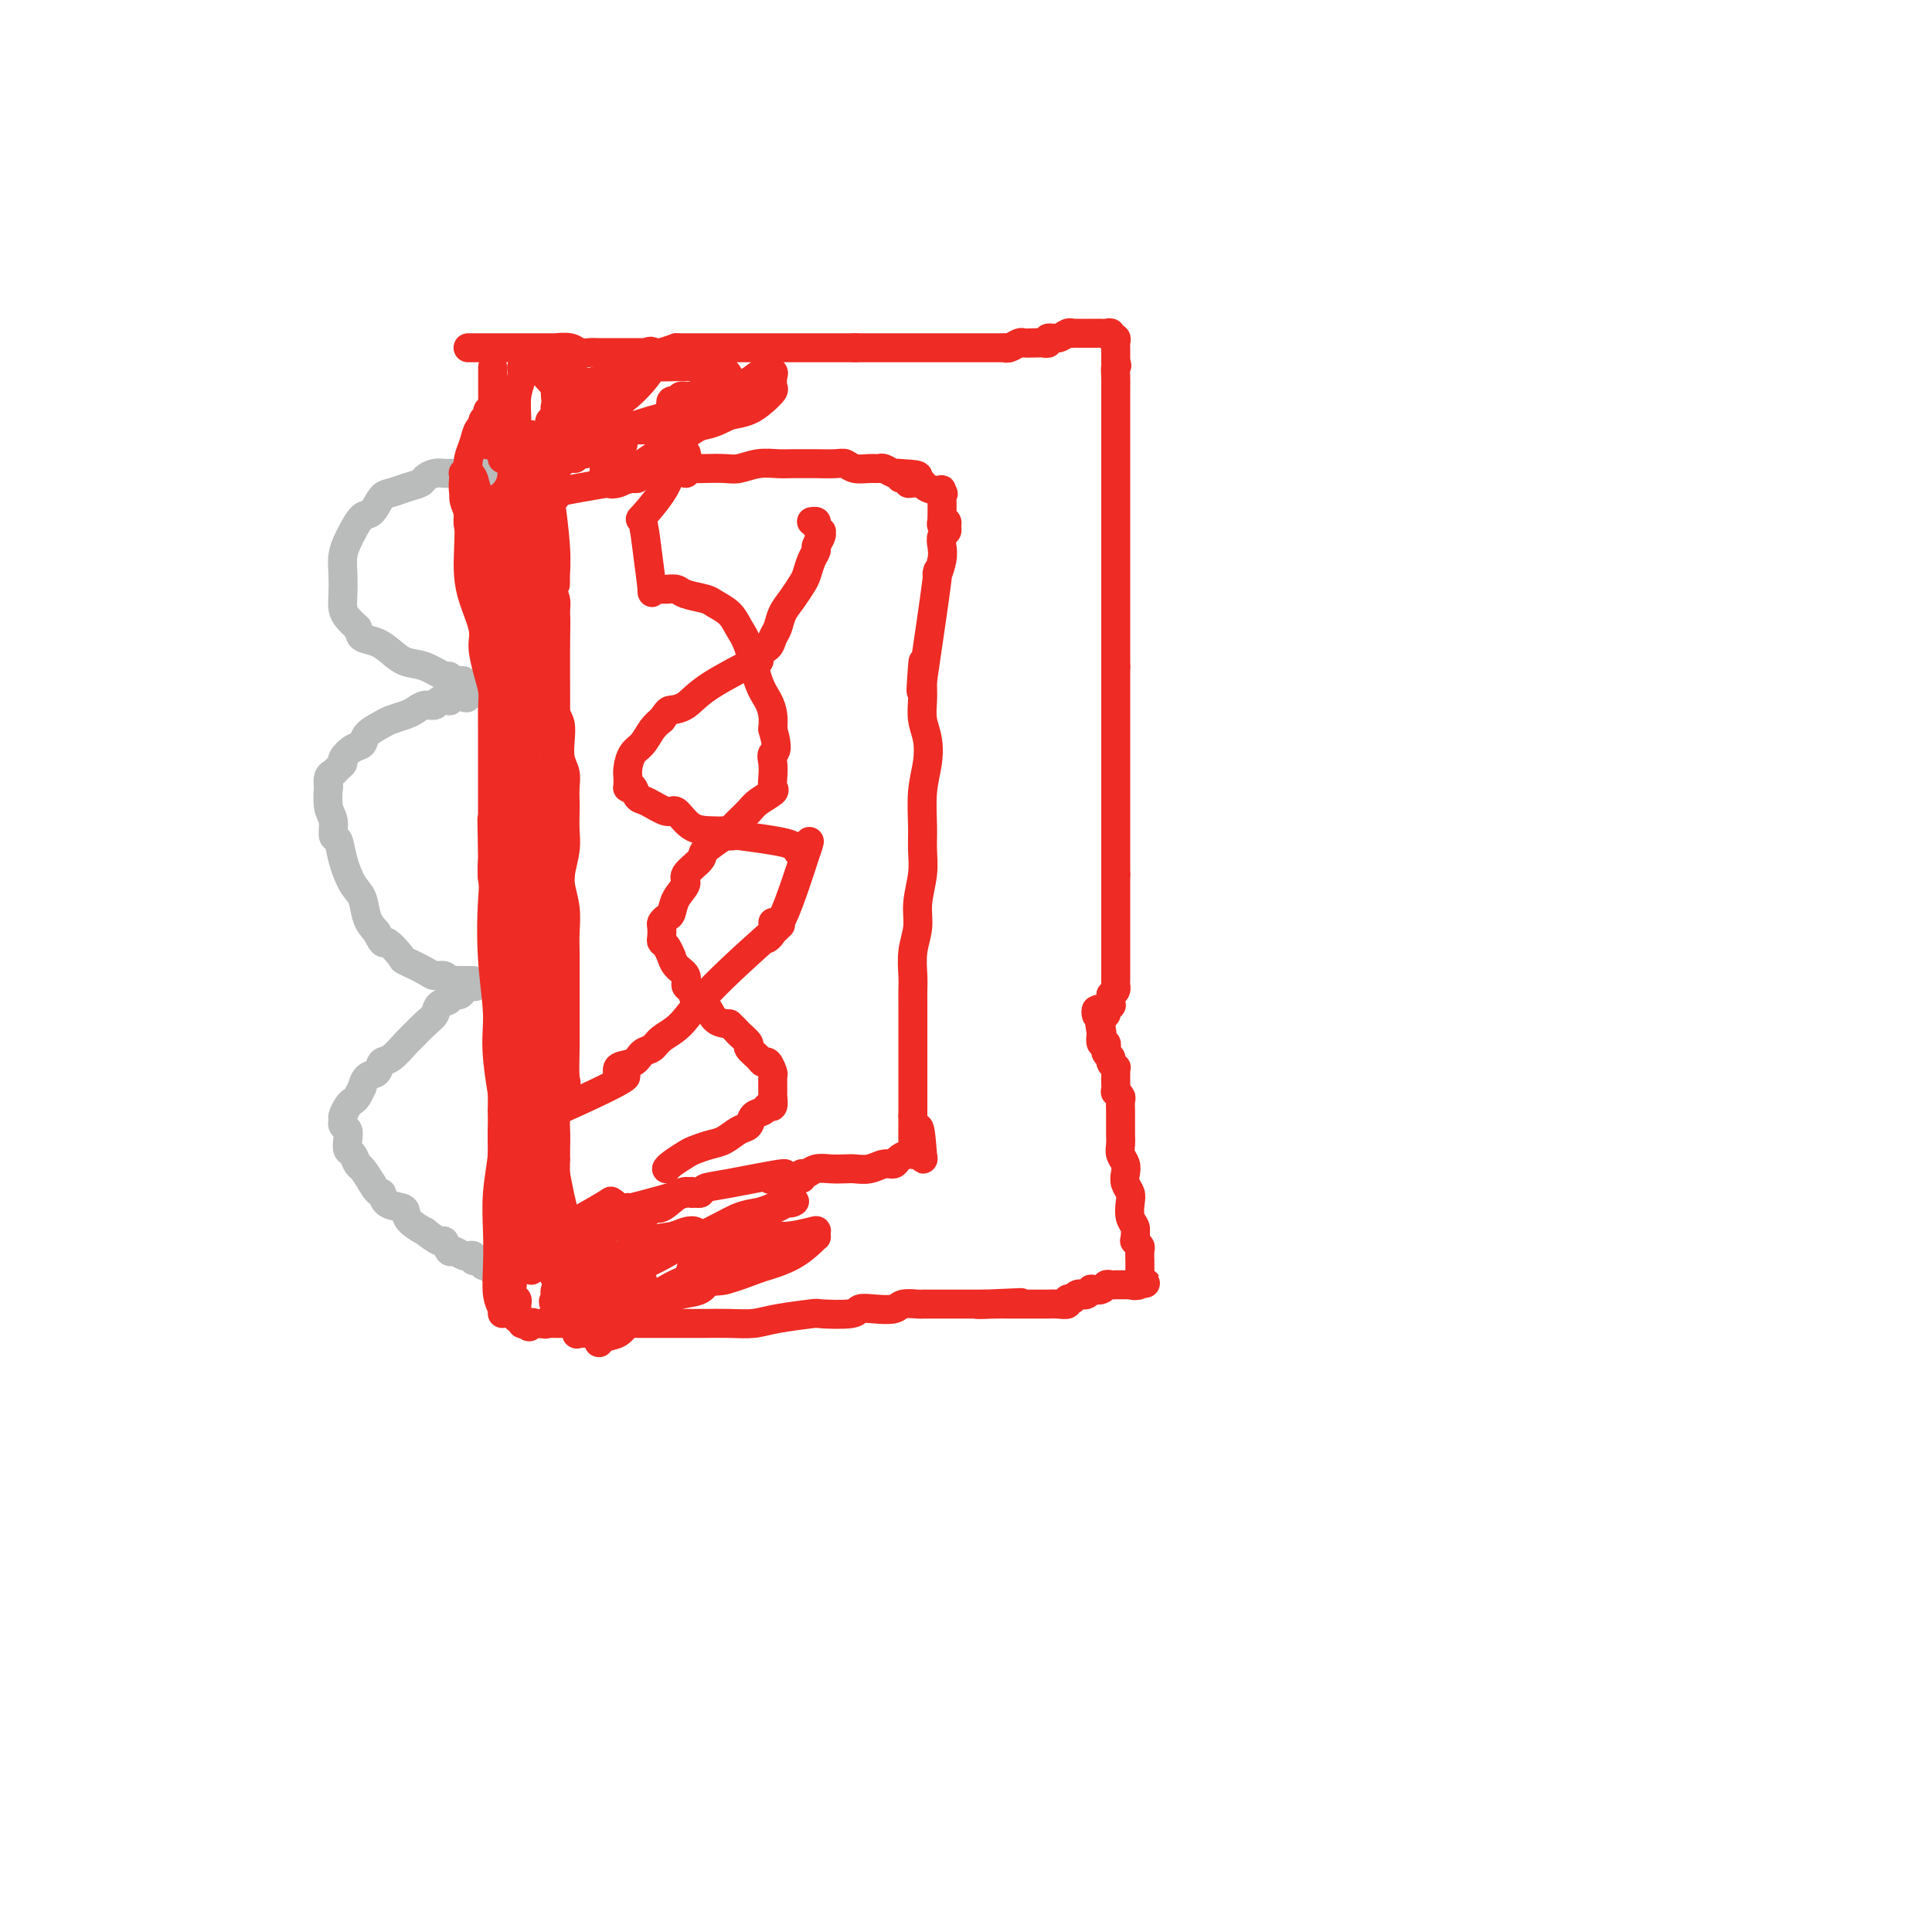 <svg viewBox='0 0 400 400' version='1.1' xmlns='http://www.w3.org/2000/svg' xmlns:xlink='http://www.w3.org/1999/xlink'><g fill='none' stroke='#EE2B24' stroke-width='6' stroke-linecap='round' stroke-linejoin='round'><path d='M97,72c-0.089,0.000 -0.179,0.000 0,0c0.179,-0.000 0.626,-0.000 1,0c0.374,0.000 0.677,0.000 1,0c0.323,-0.000 0.668,-0.000 1,0c0.332,0.000 0.651,0.000 1,0c0.349,-0.000 0.727,-0.000 1,0c0.273,0.000 0.439,0.000 1,0c0.561,-0.000 1.516,-0.000 2,0c0.484,0.000 0.496,0.000 1,0c0.504,-0.000 1.501,-0.000 2,0c0.499,0.000 0.499,0.000 1,0c0.501,-0.000 1.503,-0.001 2,0c0.497,0.001 0.489,0.004 1,0c0.511,-0.004 1.540,-0.015 2,0c0.460,0.015 0.350,0.057 1,0c0.650,-0.057 2.061,-0.211 3,0c0.939,0.211 1.406,0.789 2,1c0.594,0.211 1.314,0.057 2,0c0.686,-0.057 1.339,-0.015 2,0c0.661,0.015 1.332,0.004 2,0c0.668,-0.004 1.335,-0.001 2,0c0.665,0.001 1.328,0.001 2,0c0.672,-0.001 1.351,-0.003 2,0c0.649,0.003 1.267,0.011 2,0c0.733,-0.011 1.582,-0.041 2,0c0.418,0.041 0.405,0.155 1,0c0.595,-0.155 1.797,-0.577 3,-1'/><path d='M140,72c7.051,0.000 3.180,0.000 2,0c-1.180,0.000 0.332,0.000 1,0c0.668,0.000 0.492,0.000 1,0c0.508,0.000 1.699,0.000 2,0c0.301,0.000 -0.288,0.000 0,0c0.288,0.000 1.454,0.000 2,0c0.546,0.000 0.474,0.000 1,0c0.526,-0.000 1.651,-0.000 2,0c0.349,0.000 -0.079,0.000 0,0c0.079,0.000 0.665,-0.000 1,0c0.335,0.000 0.417,0.000 1,0c0.583,0.000 1.665,0.000 2,0c0.335,0.000 -0.079,-0.000 0,0c0.079,0.000 0.650,0.000 1,0c0.350,0.000 0.479,0.000 1,0c0.521,0.000 1.435,0.000 2,0c0.565,0.000 0.782,0.000 1,0c0.218,0.000 0.438,0.000 1,0c0.562,0.000 1.465,0.000 2,0c0.535,0.000 0.702,0.000 1,0c0.298,0.000 0.728,0.000 1,0c0.272,0.000 0.386,0.000 1,0c0.614,0.000 1.728,0.000 2,0c0.272,0.000 -0.297,0.000 0,0c0.297,0.000 1.459,0.000 2,0c0.541,0.000 0.459,0.000 1,0c0.541,0.000 1.703,0.000 2,0c0.297,0.000 -0.271,0.000 0,0c0.271,0.000 1.381,0.000 2,0c0.619,0.000 0.748,0.000 1,0c0.252,0.000 0.626,0.000 1,0'/><path d='M177,72c5.919,0.000 2.216,0.000 1,0c-1.216,0.000 0.055,0.000 1,0c0.945,0.000 1.562,0.000 2,0c0.438,0.000 0.695,0.000 1,0c0.305,0.000 0.658,-0.000 1,0c0.342,0.000 0.672,0.000 1,0c0.328,-0.000 0.654,-0.000 1,0c0.346,0.000 0.711,0.000 1,0c0.289,-0.000 0.502,-0.000 1,0c0.498,0.000 1.280,0.000 2,0c0.720,-0.000 1.377,-0.000 2,0c0.623,0.000 1.214,0.000 2,0c0.786,-0.000 1.769,-0.000 2,0c0.231,0.000 -0.289,0.000 0,0c0.289,-0.000 1.387,-0.000 2,0c0.613,0.000 0.742,0.000 1,0c0.258,-0.000 0.646,-0.000 1,0c0.354,0.000 0.673,0.000 1,0c0.327,-0.000 0.660,-0.000 1,0c0.340,0.000 0.686,0.000 1,0c0.314,-0.000 0.594,-0.000 1,0c0.406,0.000 0.936,0.000 1,0c0.064,-0.000 -0.337,-0.000 0,0c0.337,0.000 1.413,0.001 2,0c0.587,-0.001 0.686,-0.004 1,0c0.314,0.004 0.844,0.015 1,0c0.156,-0.015 -0.060,-0.057 0,0c0.060,0.057 0.398,0.211 1,0c0.602,-0.211 1.470,-0.788 2,-1c0.530,-0.212 0.723,-0.061 1,0c0.277,0.061 0.639,0.030 1,0'/><path d='M213,71c5.746,-0.156 2.113,-0.046 1,0c-1.113,0.046 0.296,0.027 1,0c0.704,-0.027 0.703,-0.064 1,0c0.297,0.064 0.893,0.227 1,0c0.107,-0.227 -0.273,-0.846 0,-1c0.273,-0.154 1.200,0.155 2,0c0.800,-0.155 1.475,-0.774 2,-1c0.525,-0.226 0.901,-0.061 1,0c0.099,0.061 -0.079,0.016 0,0c0.079,-0.016 0.417,-0.004 1,0c0.583,0.004 1.413,0.001 2,0c0.587,-0.001 0.930,-0.000 1,0c0.070,0.000 -0.135,-0.001 0,0c0.135,0.001 0.610,0.004 1,0c0.390,-0.004 0.697,-0.016 1,0c0.303,0.016 0.603,0.059 1,0c0.397,-0.059 0.891,-0.222 1,0c0.109,0.222 -0.167,0.828 0,1c0.167,0.172 0.777,-0.091 1,0c0.223,0.091 0.060,0.535 0,1c-0.060,0.465 -0.016,0.949 0,1c0.016,0.051 0.004,-0.332 0,0c-0.004,0.332 -0.001,1.381 0,2c0.001,0.619 0.001,0.810 0,1'/><path d='M231,75c0.464,1.064 0.124,0.725 0,1c-0.124,0.275 -0.033,1.165 0,2c0.033,0.835 0.009,1.614 0,2c-0.009,0.386 -0.002,0.379 0,1c0.002,0.621 0.001,1.871 0,3c-0.001,1.129 -0.000,2.136 0,3c0.000,0.864 0.000,1.586 0,2c-0.000,0.414 -0.000,0.519 0,1c0.000,0.481 0.000,1.336 0,2c-0.000,0.664 -0.000,1.136 0,2c0.000,0.864 0.000,2.118 0,3c-0.000,0.882 -0.000,1.390 0,2c0.000,0.610 0.000,1.321 0,2c-0.000,0.679 -0.000,1.326 0,2c0.000,0.674 0.000,1.374 0,2c-0.000,0.626 -0.000,1.179 0,2c0.000,0.821 0.000,1.912 0,3c-0.000,1.088 -0.000,2.174 0,3c0.000,0.826 0.000,1.394 0,2c-0.000,0.606 -0.000,1.252 0,2c0.000,0.748 0.000,1.599 0,2c-0.000,0.401 -0.000,0.352 0,1c0.000,0.648 0.000,1.994 0,3c-0.000,1.006 -0.000,1.674 0,2c0.000,0.326 0.000,0.310 0,1c-0.000,0.690 -0.000,2.086 0,3c0.000,0.914 0.000,1.347 0,2c-0.000,0.653 -0.000,1.525 0,2c0.000,0.475 0.000,0.551 0,1c-0.000,0.449 0.000,1.271 0,2c0.000,0.729 0.000,1.364 0,2'/><path d='M231,138c0.000,10.088 0.000,3.807 0,2c0.000,-1.807 -0.000,0.859 0,2c0.000,1.141 0.000,0.756 0,1c0.000,0.244 0.000,1.116 0,2c0.000,0.884 0.000,1.781 0,2c0.000,0.219 0.000,-0.241 0,0c0.000,0.241 0.000,1.182 0,2c0.000,0.818 -0.000,1.514 0,2c0.000,0.486 0.000,0.763 0,1c-0.000,0.237 0.000,0.436 0,1c0.000,0.564 0.000,1.494 0,2c-0.000,0.506 0.000,0.587 0,1c0.000,0.413 0.000,1.157 0,2c0.000,0.843 0.000,1.784 0,2c-0.000,0.216 -0.000,-0.294 0,0c0.000,0.294 0.000,1.391 0,2c-0.000,0.609 -0.000,0.731 0,1c0.000,0.269 0.000,0.687 0,1c-0.000,0.313 -0.000,0.521 0,1c0.000,0.479 0.000,1.228 0,2c-0.000,0.772 -0.000,1.568 0,2c0.000,0.432 0.000,0.500 0,1c-0.000,0.500 -0.000,1.430 0,2c0.000,0.570 0.000,0.779 0,1c-0.000,0.221 -0.000,0.455 0,1c0.000,0.545 0.000,1.402 0,2c-0.000,0.598 -0.000,0.936 0,1c0.000,0.064 0.000,-0.148 0,0c-0.000,0.148 -0.000,0.655 0,1c0.000,0.345 0.000,0.527 0,1c-0.000,0.473 0.000,1.236 0,2'/><path d='M231,181c0.000,6.891 0.000,2.620 0,1c0.000,-1.620 -0.000,-0.588 0,0c0.000,0.588 0.000,0.731 0,1c0.000,0.269 0.000,0.664 0,1c0.000,0.336 0.000,0.615 0,1c0.000,0.385 0.000,0.877 0,1c-0.000,0.123 -0.000,-0.122 0,0c0.000,0.122 0.000,0.611 0,1c-0.000,0.389 -0.000,0.678 0,1c0.000,0.322 0.000,0.678 0,1c-0.000,0.322 -0.000,0.611 0,1c0.000,0.389 0.000,0.877 0,1c-0.000,0.123 -0.000,-0.121 0,0c0.000,0.121 0.000,0.606 0,1c-0.000,0.394 -0.000,0.697 0,1c0.000,0.303 0.000,0.605 0,1c-0.000,0.395 -0.000,0.884 0,1c0.000,0.116 0.000,-0.142 0,0c-0.000,0.142 -0.000,0.682 0,1c0.000,0.318 0.000,0.414 0,1c-0.000,0.586 -0.000,1.663 0,2c0.000,0.337 0.000,-0.064 0,0c-0.000,0.064 -0.000,0.595 0,1c0.000,0.405 0.001,0.686 0,1c-0.001,0.314 -0.003,0.661 0,1c0.003,0.339 0.011,0.668 0,1c-0.011,0.332 -0.041,0.666 0,1c0.041,0.334 0.155,0.667 0,1c-0.155,0.333 -0.577,0.667 -1,1'/><path d='M230,206c-0.150,4.030 -0.025,1.605 0,1c0.025,-0.605 -0.050,0.608 0,1c0.050,0.392 0.223,-0.039 0,0c-0.223,0.039 -0.843,0.546 -1,1c-0.157,0.454 0.150,0.853 0,1c-0.150,0.147 -0.757,0.042 -1,0c-0.243,-0.042 -0.121,-0.021 0,0'/><path d='M102,76c-0.000,0.255 -0.000,0.510 0,1c0.000,0.490 0.000,1.214 0,2c-0.000,0.786 -0.000,1.632 0,2c0.000,0.368 0.000,0.258 0,1c-0.000,0.742 -0.000,2.337 0,3c0.000,0.663 0.000,0.394 0,1c-0.000,0.606 -0.000,2.086 0,3c0.000,0.914 0.000,1.261 0,2c-0.000,0.739 -0.001,1.870 0,3c0.001,1.130 0.004,2.260 0,3c-0.004,0.740 -0.015,1.089 0,2c0.015,0.911 0.057,2.383 0,3c-0.057,0.617 -0.211,0.378 0,1c0.211,0.622 0.789,2.105 1,3c0.211,0.895 0.057,1.203 0,2c-0.057,0.797 -0.016,2.085 0,3c0.016,0.915 0.008,1.458 0,2'/><path d='M103,113c0.155,6.299 0.041,3.547 0,3c-0.041,-0.547 -0.010,1.111 0,3c0.010,1.889 -0.001,4.008 0,5c0.001,0.992 0.014,0.856 0,2c-0.014,1.144 -0.056,3.570 0,5c0.056,1.430 0.211,1.866 0,3c-0.211,1.134 -0.789,2.965 -1,4c-0.211,1.035 -0.057,1.273 0,2c0.057,0.727 0.015,1.942 0,3c-0.015,1.058 -0.004,1.960 0,3c0.004,1.040 0.001,2.218 0,3c-0.001,0.782 -0.000,1.168 0,2c0.000,0.832 0.000,2.110 0,3c-0.000,0.890 -0.000,1.393 0,2c0.000,0.607 0.000,1.318 0,2c-0.000,0.682 -0.000,1.336 0,2c0.000,0.664 0.000,1.337 0,2c-0.000,0.663 -0.000,1.315 0,2c0.000,0.685 -0.000,1.401 0,2c0.000,0.599 0.000,1.080 0,2c-0.000,0.920 -0.000,2.279 0,3c0.000,0.721 0.000,0.806 0,1c-0.000,0.194 -0.000,0.499 0,1c0.000,0.501 0.000,1.198 0,2c-0.000,0.802 -0.001,1.710 0,2c0.001,0.290 0.004,-0.039 0,0c-0.004,0.039 -0.015,0.447 0,1c0.015,0.553 0.056,1.251 0,2c-0.056,0.749 -0.207,1.548 0,2c0.207,0.452 0.774,0.558 1,1c0.226,0.442 0.113,1.221 0,2'/><path d='M103,185c-0.061,11.251 -0.212,3.378 0,1c0.212,-2.378 0.789,0.739 1,2c0.211,1.261 0.057,0.665 0,1c-0.057,0.335 -0.015,1.600 0,2c0.015,0.400 0.004,-0.065 0,0c-0.004,0.065 -0.001,0.661 0,1c0.001,0.339 0.000,0.423 0,1c-0.000,0.577 -0.000,1.647 0,2c0.000,0.353 0.000,-0.011 0,0c-0.000,0.011 -0.000,0.398 0,1c0.000,0.602 0.000,1.418 0,2c-0.000,0.582 -0.000,0.928 0,1c0.000,0.072 0.000,-0.131 0,0c-0.000,0.131 -0.000,0.595 0,1c0.000,0.405 0.000,0.752 0,1c-0.000,0.248 -0.000,0.399 0,1c0.000,0.601 0.000,1.654 0,2c-0.000,0.346 -0.000,-0.013 0,0c0.000,0.013 0.000,0.399 0,1c-0.000,0.601 -0.000,1.418 0,2c0.000,0.582 0.000,0.929 0,1c-0.000,0.071 -0.000,-0.136 0,0c0.000,0.136 0.000,0.614 0,1c-0.000,0.386 -0.000,0.681 0,1c0.000,0.319 0.000,0.663 0,1c-0.000,0.337 0.000,0.669 0,1'/><path d='M104,212c0.155,4.416 0.041,1.957 0,1c-0.041,-0.957 -0.011,-0.410 0,0c0.011,0.410 0.003,0.683 0,1c-0.003,0.317 -0.001,0.676 0,1c0.001,0.324 0.000,0.612 0,1c-0.000,0.388 -0.000,0.877 0,1c0.000,0.123 0.000,-0.121 0,0c-0.000,0.121 -0.000,0.606 0,1c0.000,0.394 0.000,0.697 0,1c-0.000,0.303 -0.000,0.606 0,1c0.000,0.394 0.000,0.879 0,1c-0.000,0.121 -0.000,-0.123 0,0c0.000,0.123 0.000,0.611 0,1c-0.000,0.389 -0.000,0.678 0,1c0.000,0.322 0.000,0.678 0,1c-0.000,0.322 -0.000,0.611 0,1c0.000,0.389 0.000,0.878 0,1c-0.000,0.122 -0.000,-0.122 0,0c0.000,0.122 0.000,0.610 0,1c-0.000,0.390 -0.000,0.682 0,1c0.000,0.318 0.000,0.662 0,1c-0.000,0.338 -0.000,0.669 0,1'/><path d='M104,230c0.000,2.737 -0.000,0.578 0,0c0.000,-0.578 0.000,0.423 0,1c0.000,0.577 -0.000,0.728 0,1c0.000,0.272 0.000,0.664 0,1c-0.000,0.336 0.000,0.615 0,1c0.000,0.385 0.000,0.877 0,1c0.000,0.123 0.000,-0.121 0,0c-0.000,0.121 0.000,0.607 0,1c0.000,0.393 0.000,0.693 0,1c0.000,0.307 0.000,0.621 0,1c0.000,0.379 0.000,0.823 0,1c-0.000,0.177 0.000,0.089 0,0'/><path d='M104,239c0.000,1.570 0.000,0.994 0,1c-0.000,0.006 -0.000,0.593 0,1c0.000,0.407 0.000,0.634 0,1c-0.000,0.366 -0.000,0.872 0,1c0.000,0.128 0.000,-0.121 0,0c-0.000,0.121 -0.001,0.610 0,1c0.001,0.390 0.004,0.679 0,1c-0.004,0.321 -0.015,0.674 0,1c0.015,0.326 0.057,0.626 0,1c-0.057,0.374 -0.211,0.821 0,1c0.211,0.179 0.789,0.089 1,0c0.211,-0.089 0.057,-0.179 0,0c-0.057,0.179 -0.015,0.625 0,1c0.015,0.375 0.004,0.678 0,1c-0.004,0.322 -0.001,0.663 0,1c0.001,0.337 0.001,0.668 0,1'/><path d='M105,252c0.381,1.947 0.834,0.315 1,0c0.166,-0.315 0.044,0.689 0,1c-0.044,0.311 -0.012,-0.070 0,0c0.012,0.070 0.003,0.592 0,1c-0.003,0.408 -0.001,0.701 0,1c0.001,0.299 0.000,0.605 0,1c-0.000,0.395 -0.000,0.879 0,1c0.000,0.121 0.000,-0.121 0,0c-0.000,0.121 -0.000,0.606 0,1c0.000,0.394 0.000,0.697 0,1c-0.000,0.303 -0.000,0.606 0,1c0.000,0.394 0.000,0.879 0,1c-0.000,0.121 -0.000,-0.122 0,0c0.000,0.122 0.000,0.607 0,1c-0.000,0.393 -0.000,0.693 0,1c0.000,0.307 0.000,0.621 0,1c-0.000,0.379 -0.000,0.823 0,1c0.000,0.177 0.000,0.089 0,0'/><path d='M106,265c0.156,2.188 0.046,1.160 0,1c-0.046,-0.160 -0.026,0.550 0,1c0.026,0.450 0.060,0.642 0,1c-0.060,0.358 -0.212,0.884 0,1c0.212,0.116 0.789,-0.176 1,0c0.211,0.176 0.055,0.822 0,1c-0.055,0.178 -0.011,-0.111 0,0c0.011,0.111 -0.012,0.622 0,1c0.012,0.378 0.058,0.623 0,1c-0.058,0.377 -0.222,0.884 0,1c0.222,0.116 0.829,-0.161 1,0c0.171,0.161 -0.094,0.760 0,1c0.094,0.240 0.547,0.120 1,0'/><path d='M109,274c0.658,1.392 0.802,0.373 1,0c0.198,-0.373 0.450,-0.100 1,0c0.550,0.100 1.398,0.027 2,0c0.602,-0.027 0.957,-0.007 2,0c1.043,0.007 2.773,0.002 4,0c1.227,-0.002 1.952,-0.001 3,0c1.048,0.001 2.418,0.000 4,0c1.582,-0.000 3.377,-0.000 5,0c1.623,0.000 3.074,0.001 5,0c1.926,-0.001 4.328,-0.003 6,0c1.672,0.003 2.614,0.011 4,0c1.386,-0.011 3.217,-0.042 5,0c1.783,0.042 3.518,0.156 5,0c1.482,-0.156 2.710,-0.581 5,-1c2.290,-0.419 5.640,-0.830 7,-1c1.360,-0.170 0.728,-0.097 2,0c1.272,0.097 4.447,0.218 6,0c1.553,-0.218 1.485,-0.776 2,-1c0.515,-0.224 1.615,-0.112 3,0c1.385,0.112 3.057,0.226 4,0c0.943,-0.226 1.158,-0.793 2,-1c0.842,-0.207 2.310,-0.056 3,0c0.690,0.056 0.603,0.015 1,0c0.397,-0.015 1.277,-0.004 2,0c0.723,0.004 1.288,0.001 2,0c0.712,-0.001 1.570,-0.000 2,0c0.430,0.000 0.433,0.000 1,0c0.567,-0.000 1.698,-0.000 2,0c0.302,0.000 -0.226,0.000 0,0c0.226,-0.000 1.208,-0.000 2,0c0.792,0.000 1.396,0.000 2,0'/><path d='M204,270c14.605,-0.619 3.618,-0.166 0,0c-3.618,0.166 0.135,0.044 2,0c1.865,-0.044 1.843,-0.012 2,0c0.157,0.012 0.492,0.003 1,0c0.508,-0.003 1.188,-0.001 2,0c0.812,0.001 1.757,0.000 2,0c0.243,-0.000 -0.217,-0.000 0,0c0.217,0.000 1.110,0.001 2,0c0.890,-0.001 1.779,-0.004 2,0c0.221,0.004 -0.224,0.015 0,0c0.224,-0.015 1.117,-0.056 2,0c0.883,0.056 1.756,0.207 2,0c0.244,-0.207 -0.142,-0.774 0,-1c0.142,-0.226 0.811,-0.112 1,0c0.189,0.112 -0.103,0.223 0,0c0.103,-0.223 0.600,-0.778 1,-1c0.400,-0.222 0.702,-0.111 1,0c0.298,0.111 0.591,0.222 1,0c0.409,-0.222 0.936,-0.777 1,-1c0.064,-0.223 -0.333,-0.112 0,0c0.333,0.112 1.395,0.226 2,0c0.605,-0.226 0.754,-0.793 1,-1c0.246,-0.207 0.591,-0.056 1,0c0.409,0.056 0.883,0.015 1,0c0.117,-0.015 -0.123,-0.004 0,0c0.123,0.004 0.610,0.001 1,0c0.390,-0.001 0.682,-0.000 1,0c0.318,0.000 0.662,0.000 1,0c0.338,-0.000 0.669,-0.000 1,0'/><path d='M235,266c4.735,-0.636 1.073,-0.226 0,0c-1.073,0.226 0.445,0.268 1,0c0.555,-0.268 0.149,-0.845 0,-1c-0.149,-0.155 -0.040,0.112 0,0c0.040,-0.112 0.011,-0.603 0,-1c-0.011,-0.397 -0.003,-0.702 0,-1c0.003,-0.298 0.002,-0.590 0,-1c-0.002,-0.410 -0.004,-0.937 0,-1c0.004,-0.063 0.015,0.337 0,0c-0.015,-0.337 -0.056,-1.410 0,-2c0.056,-0.590 0.207,-0.697 0,-1c-0.207,-0.303 -0.774,-0.801 -1,-1c-0.226,-0.199 -0.113,-0.100 0,0'/><path d='M235,257c0.060,-1.992 0.208,-2.473 0,-3c-0.208,-0.527 -0.774,-1.100 -1,-2c-0.226,-0.900 -0.112,-2.128 0,-3c0.112,-0.872 0.222,-1.388 0,-2c-0.222,-0.612 -0.778,-1.318 -1,-2c-0.222,-0.682 -0.112,-1.338 0,-2c0.112,-0.662 0.226,-1.328 0,-2c-0.226,-0.672 -0.793,-1.348 -1,-2c-0.207,-0.652 -0.056,-1.279 0,-2c0.056,-0.721 0.015,-1.536 0,-2c-0.015,-0.464 -0.004,-0.576 0,-1c0.004,-0.424 0.002,-1.160 0,-2c-0.002,-0.840 -0.004,-1.785 0,-2c0.004,-0.215 0.015,0.298 0,0c-0.015,-0.298 -0.057,-1.407 0,-2c0.057,-0.593 0.211,-0.670 0,-1c-0.211,-0.330 -0.789,-0.914 -1,-1c-0.211,-0.086 -0.057,0.327 0,0c0.057,-0.327 0.016,-1.393 0,-2c-0.016,-0.607 -0.008,-0.754 0,-1c0.008,-0.246 0.017,-0.591 0,-1c-0.017,-0.409 -0.061,-0.883 0,-1c0.061,-0.117 0.227,0.122 0,0c-0.227,-0.122 -0.846,-0.606 -1,-1c-0.154,-0.394 0.156,-0.698 0,-1c-0.156,-0.302 -0.777,-0.601 -1,-1c-0.223,-0.399 -0.046,-0.897 0,-1c0.046,-0.103 -0.039,0.189 0,0c0.039,-0.189 0.203,-0.859 0,-1c-0.203,-0.141 -0.772,0.245 -1,0c-0.228,-0.245 -0.114,-1.123 0,-2'/><path d='M228,214c-1.083,-6.892 -0.289,-2.621 0,-1c0.289,1.621 0.074,0.593 0,0c-0.074,-0.593 -0.006,-0.752 0,-1c0.006,-0.248 -0.051,-0.585 0,-1c0.051,-0.415 0.210,-0.910 0,-1c-0.210,-0.090 -0.788,0.223 -1,0c-0.212,-0.223 -0.057,-0.983 0,-1c0.057,-0.017 0.016,0.709 0,1c-0.016,0.291 -0.008,0.145 0,0'/></g>
<g fill='none' stroke='#BABBBB' stroke-width='6' stroke-linecap='round' stroke-linejoin='round'><path d='M100,98c-0.341,-0.000 -0.682,-0.000 -1,0c-0.318,0.000 -0.614,0.000 -1,0c-0.386,-0.000 -0.863,-0.000 -1,0c-0.137,0.000 0.066,0.000 0,0c-0.066,-0.000 -0.402,-0.001 -1,0c-0.598,0.001 -1.460,0.003 -2,0c-0.540,-0.003 -0.759,-0.012 -1,0c-0.241,0.012 -0.504,0.044 -1,0c-0.496,-0.044 -1.225,-0.166 -2,0c-0.775,0.166 -1.597,0.620 -2,1c-0.403,0.380 -0.387,0.687 -1,1c-0.613,0.313 -1.855,0.631 -3,1c-1.145,0.369 -2.195,0.788 -3,1c-0.805,0.212 -1.367,0.216 -2,1c-0.633,0.784 -1.336,2.348 -2,3c-0.664,0.652 -1.288,0.393 -2,1c-0.712,0.607 -1.511,2.080 -2,3c-0.489,0.920 -0.668,1.286 -1,2c-0.332,0.714 -0.819,1.777 -1,3c-0.181,1.223 -0.057,2.607 0,4c0.057,1.393 0.046,2.796 0,4c-0.046,1.204 -0.128,2.209 0,3c0.128,0.791 0.465,1.369 1,2c0.535,0.631 1.267,1.316 2,2'/><path d='M74,130c0.548,1.035 0.417,1.624 1,2c0.583,0.376 1.880,0.539 3,1c1.120,0.461 2.065,1.219 3,2c0.935,0.781 1.861,1.586 3,2c1.139,0.414 2.490,0.437 4,1c1.510,0.563 3.179,1.667 4,2c0.821,0.333 0.794,-0.104 1,0c0.206,0.104 0.644,0.750 1,1c0.356,0.250 0.628,0.106 1,0c0.372,-0.106 0.842,-0.173 1,0c0.158,0.173 0.004,0.585 0,1c-0.004,0.415 0.142,0.833 0,1c-0.142,0.167 -0.571,0.084 -1,0'/><path d='M95,143c3.291,2.254 1.018,1.387 0,1c-1.018,-0.387 -0.783,-0.296 -1,0c-0.217,0.296 -0.887,0.796 -1,1c-0.113,0.204 0.331,0.110 0,0c-0.331,-0.110 -1.439,-0.237 -2,0c-0.561,0.237 -0.577,0.837 -1,1c-0.423,0.163 -1.253,-0.112 -2,0c-0.747,0.112 -1.412,0.610 -2,1c-0.588,0.390 -1.098,0.672 -2,1c-0.902,0.328 -2.195,0.703 -3,1c-0.805,0.297 -1.124,0.517 -2,1c-0.876,0.483 -2.311,1.229 -3,2c-0.689,0.771 -0.633,1.569 -1,2c-0.367,0.431 -1.159,0.497 -2,1c-0.841,0.503 -1.732,1.443 -2,2c-0.268,0.557 0.086,0.732 0,1c-0.086,0.268 -0.611,0.629 -1,1c-0.389,0.371 -0.641,0.753 -1,1c-0.359,0.247 -0.824,0.358 -1,1c-0.176,0.642 -0.062,1.815 0,2c0.062,0.185 0.072,-0.619 0,0c-0.072,0.619 -0.227,2.660 0,4c0.227,1.340 0.837,1.980 1,3c0.163,1.020 -0.121,2.421 0,3c0.121,0.579 0.648,0.336 1,1c0.352,0.664 0.531,2.236 1,4c0.469,1.764 1.229,3.720 2,5c0.771,1.280 1.554,1.883 2,3c0.446,1.117 0.556,2.748 1,4c0.444,1.252 1.222,2.126 2,3'/><path d='M78,193c1.664,3.374 1.323,1.808 2,2c0.677,0.192 2.370,2.141 3,3c0.630,0.859 0.196,0.626 1,1c0.804,0.374 2.845,1.354 4,2c1.155,0.646 1.423,0.958 2,1c0.577,0.042 1.464,-0.185 2,0c0.536,0.185 0.722,0.782 1,1c0.278,0.218 0.648,0.059 1,0c0.352,-0.059 0.686,-0.016 1,0c0.314,0.016 0.607,0.004 1,0c0.393,-0.004 0.887,-0.001 1,0c0.113,0.001 -0.155,0.000 0,0c0.155,-0.000 0.734,-0.000 1,0c0.266,0.000 0.219,0.000 0,0c-0.219,-0.000 -0.609,-0.000 -1,0'/><path d='M97,203c2.925,1.785 0.737,1.248 0,1c-0.737,-0.248 -0.024,-0.207 0,0c0.024,0.207 -0.641,0.579 -1,1c-0.359,0.421 -0.410,0.890 -1,1c-0.590,0.110 -1.718,-0.138 -2,0c-0.282,0.138 0.281,0.661 0,1c-0.281,0.339 -1.407,0.494 -2,1c-0.593,0.506 -0.652,1.362 -1,2c-0.348,0.638 -0.986,1.059 -2,2c-1.014,0.941 -2.403,2.403 -3,3c-0.597,0.597 -0.401,0.330 -1,1c-0.599,0.670 -1.993,2.279 -3,3c-1.007,0.721 -1.628,0.556 -2,1c-0.372,0.444 -0.495,1.499 -1,2c-0.505,0.501 -1.392,0.449 -2,1c-0.608,0.551 -0.936,1.705 -1,2c-0.064,0.295 0.137,-0.268 0,0c-0.137,0.268 -0.611,1.367 -1,2c-0.389,0.633 -0.694,0.800 -1,1c-0.306,0.200 -0.614,0.434 -1,1c-0.386,0.566 -0.849,1.464 -1,2c-0.151,0.536 0.011,0.711 0,1c-0.011,0.289 -0.196,0.692 0,1c0.196,0.308 0.774,0.520 1,1c0.226,0.480 0.101,1.226 0,2c-0.101,0.774 -0.179,1.575 0,2c0.179,0.425 0.615,0.475 1,1c0.385,0.525 0.719,1.526 1,2c0.281,0.474 0.509,0.421 1,1c0.491,0.579 1.246,1.789 2,3'/><path d='M77,245c1.365,2.511 1.778,1.788 2,2c0.222,0.212 0.254,1.357 1,2c0.746,0.643 2.207,0.783 3,1c0.793,0.217 0.916,0.511 1,1c0.084,0.489 0.127,1.173 1,2c0.873,0.827 2.577,1.799 3,2c0.423,0.201 -0.435,-0.368 0,0c0.435,0.368 2.161,1.672 3,2c0.839,0.328 0.789,-0.318 1,0c0.211,0.318 0.682,1.602 1,2c0.318,0.398 0.481,-0.091 1,0c0.519,0.091 1.392,0.760 2,1c0.608,0.240 0.950,0.049 1,0c0.050,-0.049 -0.194,0.043 0,0c0.194,-0.043 0.825,-0.222 1,0c0.175,0.222 -0.107,0.843 0,1c0.107,0.157 0.603,-0.150 1,0c0.397,0.150 0.694,0.758 1,1c0.306,0.242 0.621,0.118 1,0c0.379,-0.118 0.823,-0.232 1,0c0.177,0.232 0.086,0.808 0,1c-0.086,0.192 -0.167,-0.000 0,0c0.167,0.000 0.584,0.192 1,0c0.416,-0.192 0.833,-0.769 1,-1c0.167,-0.231 0.083,-0.115 0,0'/><path d='M404,256c-0.061,-0.464 -0.121,-0.928 0,-1c0.121,-0.072 0.424,0.247 1,0c0.576,-0.247 1.425,-1.060 2,-1c0.575,0.060 0.875,0.992 2,-4c1.125,-4.992 3.076,-15.909 4,-21c0.924,-5.091 0.821,-4.355 1,-11c0.179,-6.645 0.640,-20.671 1,-28c0.360,-7.329 0.618,-7.961 1,-10c0.382,-2.039 0.887,-5.486 1,-7c0.113,-1.514 -0.166,-1.094 0,-2c0.166,-0.906 0.776,-3.139 1,-4c0.224,-0.861 0.061,-0.350 0,-1c-0.061,-0.650 -0.020,-2.461 0,-3c0.020,-0.539 0.019,0.195 0,0c-0.019,-0.195 -0.057,-1.320 0,-2c0.057,-0.680 0.208,-0.914 0,-1c-0.208,-0.086 -0.774,-0.025 -1,0c-0.226,0.025 -0.113,0.012 0,0'/></g>
<g fill='none' stroke='#EE2B24' stroke-width='6' stroke-linecap='round' stroke-linejoin='round'><path d='M114,102c0.216,0.053 0.432,0.106 1,0c0.568,-0.106 1.489,-0.372 5,-1c3.511,-0.628 9.612,-1.619 11,-2c1.388,-0.381 -1.938,-0.154 -3,0c-1.062,0.154 0.140,0.234 1,0c0.860,-0.234 1.377,-0.781 2,-1c0.623,-0.219 1.352,-0.111 2,0c0.648,0.111 1.216,0.226 2,0c0.784,-0.226 1.784,-0.792 3,-1c1.216,-0.208 2.649,-0.060 4,0c1.351,0.060 2.620,0.030 4,0c1.380,-0.030 2.871,-0.061 4,0c1.129,0.061 1.897,0.212 3,0c1.103,-0.212 2.541,-0.789 4,-1c1.459,-0.211 2.940,-0.056 4,0c1.060,0.056 1.698,0.014 3,0c1.302,-0.014 3.268,0.000 4,0c0.732,-0.000 0.230,-0.014 1,0c0.770,0.014 2.812,0.057 4,0c1.188,-0.057 1.522,-0.212 2,0c0.478,0.212 1.102,0.793 2,1c0.898,0.207 2.072,0.042 3,0c0.928,-0.042 1.610,0.040 2,0c0.390,-0.040 0.490,-0.203 1,0c0.510,0.203 1.432,0.772 2,1c0.568,0.228 0.784,0.114 1,0'/><path d='M186,98c7.588,0.398 2.558,0.891 1,1c-1.558,0.109 0.357,-0.168 1,0c0.643,0.168 0.015,0.780 0,1c-0.015,0.220 0.582,0.048 1,0c0.418,-0.048 0.658,0.027 1,0c0.342,-0.027 0.785,-0.157 1,0c0.215,0.157 0.201,0.601 1,1c0.799,0.399 2.409,0.755 3,1c0.591,0.245 0.162,0.380 0,0c-0.162,-0.380 -0.058,-1.276 0,0c0.058,1.276 0.069,4.723 0,6c-0.069,1.277 -0.218,0.383 0,0c0.218,-0.383 0.804,-0.255 1,0c0.196,0.255 0.001,0.636 0,1c-0.001,0.364 0.192,0.711 0,1c-0.192,0.289 -0.767,0.521 -1,1c-0.233,0.479 -0.123,1.206 0,2c0.123,0.794 0.260,1.656 0,3c-0.260,1.344 -0.916,3.169 -1,3c-0.084,-0.169 0.405,-2.334 0,1c-0.405,3.334 -1.702,12.167 -3,21'/><path d='M191,141c-0.619,5.333 -0.167,-0.836 0,-3c0.167,-2.164 0.048,-0.324 0,1c-0.048,1.324 -0.026,2.131 0,3c0.026,0.869 0.056,1.801 0,3c-0.056,1.199 -0.197,2.666 0,4c0.197,1.334 0.732,2.537 1,4c0.268,1.463 0.269,3.187 0,5c-0.269,1.813 -0.808,3.716 -1,6c-0.192,2.284 -0.036,4.949 0,7c0.036,2.051 -0.047,3.488 0,5c0.047,1.512 0.223,3.097 0,5c-0.223,1.903 -0.844,4.123 -1,6c-0.156,1.877 0.154,3.412 0,5c-0.154,1.588 -0.773,3.228 -1,5c-0.227,1.772 -0.061,3.676 0,5c0.061,1.324 0.016,2.070 0,3c-0.016,0.930 -0.004,2.046 0,3c0.004,0.954 0.001,1.746 0,3c-0.001,1.254 -0.000,2.969 0,4c0.000,1.031 0.000,1.379 0,2c-0.000,0.621 -0.000,1.514 0,2c0.000,0.486 0.000,0.563 0,1c-0.000,0.437 -0.000,1.234 0,2c0.000,0.766 0.000,1.502 0,2c-0.000,0.498 -0.000,0.759 0,1c0.000,0.241 0.000,0.462 0,1c-0.000,0.538 -0.000,1.392 0,2c0.000,0.608 0.000,0.972 0,1c-0.000,0.028 -0.000,-0.278 0,0c0.000,0.278 0.000,1.139 0,2'/><path d='M189,231c-0.141,14.763 0.507,5.170 1,3c0.493,-2.170 0.833,3.081 1,5c0.167,1.919 0.162,0.504 0,0c-0.162,-0.504 -0.479,-0.098 -1,0c-0.521,0.098 -1.244,-0.114 -2,0c-0.756,0.114 -1.543,0.552 -2,1c-0.457,0.448 -0.583,0.904 -1,1c-0.417,0.096 -1.126,-0.170 -2,0c-0.874,0.170 -1.914,0.777 -3,1c-1.086,0.223 -2.217,0.064 -3,0c-0.783,-0.064 -1.219,-0.031 -2,0c-0.781,0.031 -1.908,0.061 -3,0c-1.092,-0.061 -2.148,-0.212 -3,0c-0.852,0.212 -1.499,0.788 -2,1c-0.501,0.212 -0.858,0.061 -1,0c-0.142,-0.061 -0.071,-0.030 0,0'/><path d='M145,247c-0.341,-0.025 -0.682,-0.051 -1,0c-0.318,0.051 -0.611,0.178 -1,0c-0.389,-0.178 -0.872,-0.663 -2,0c-1.128,0.663 -2.900,2.473 -4,3c-1.100,0.527 -1.527,-0.227 -2,0c-0.473,0.227 -0.990,1.437 -2,2c-1.010,0.563 -2.512,0.480 -4,1c-1.488,0.520 -2.961,1.642 -4,2c-1.039,0.358 -1.644,-0.049 -2,0c-0.356,0.049 -0.462,0.553 -1,1c-0.538,0.447 -1.507,0.838 -2,1c-0.493,0.162 -0.510,0.096 -1,0c-0.490,-0.096 -1.455,-0.222 -2,0c-0.545,0.222 -0.671,0.791 -1,1c-0.329,0.209 -0.862,0.057 -1,0c-0.138,-0.057 0.117,-0.019 0,0c-0.117,0.019 -0.608,0.017 -1,0c-0.392,-0.017 -0.687,-0.051 -1,0c-0.313,0.051 -0.645,0.188 -1,0c-0.355,-0.188 -0.734,-0.700 -1,-1c-0.266,-0.300 -0.418,-0.389 -1,-2c-0.582,-1.611 -1.595,-4.746 -2,-6c-0.405,-1.254 -0.203,-0.627 0,0'/><path d='M108,249c-1.244,-1.844 -0.356,-1.956 0,-2c0.356,-0.044 0.178,-0.022 0,0'/><path d='M114,233c-0.113,-0.069 -0.226,-0.138 0,-1c0.226,-0.862 0.793,-2.519 1,-3c0.207,-0.481 0.056,0.212 0,0c-0.056,-0.212 -0.015,-1.329 0,-3c0.015,-1.671 0.004,-3.897 0,-5c-0.004,-1.103 -0.001,-1.082 0,-2c0.001,-0.918 -0.001,-2.775 0,-4c0.001,-1.225 0.004,-1.819 0,-3c-0.004,-1.181 -0.015,-2.948 0,-4c0.015,-1.052 0.057,-1.390 0,-2c-0.057,-0.610 -0.211,-1.493 0,-3c0.211,-1.507 0.789,-3.639 1,-5c0.211,-1.361 0.056,-1.951 0,-3c-0.056,-1.049 -0.011,-2.556 0,-4c0.011,-1.444 -0.011,-2.825 0,-4c0.011,-1.175 0.056,-2.143 0,-3c-0.056,-0.857 -0.211,-1.604 0,-3c0.211,-1.396 0.788,-3.441 1,-5c0.212,-1.559 0.058,-2.633 0,-4c-0.058,-1.367 -0.019,-3.025 0,-4c0.019,-0.975 0.019,-1.265 0,-2c-0.019,-0.735 -0.057,-1.916 0,-3c0.057,-1.084 0.209,-2.072 0,-3c-0.209,-0.928 -0.779,-1.795 -1,-3c-0.221,-1.205 -0.092,-2.748 0,-4c0.092,-1.252 0.148,-2.212 0,-3c-0.148,-0.788 -0.502,-1.405 -2,-4c-1.498,-2.595 -4.142,-7.170 -5,-9c-0.858,-1.830 0.071,-0.915 1,0'/><path d='M110,137c-1.167,-3.833 -0.583,-1.917 0,0'/><path d='M115,121c-0.002,-0.280 -0.004,-0.561 0,-1c0.004,-0.439 0.016,-1.037 0,-1c-0.016,0.037 -0.058,0.710 0,0c0.058,-0.710 0.215,-2.802 0,-6c-0.215,-3.198 -0.804,-7.501 -1,-9c-0.196,-1.499 0.000,-0.192 0,0c-0.000,0.192 -0.196,-0.730 0,-1c0.196,-0.270 0.785,0.110 1,0c0.215,-0.110 0.058,-0.712 0,-1c-0.058,-0.288 -0.015,-0.262 0,-1c0.015,-0.738 0.004,-2.239 0,-3c-0.004,-0.761 -0.001,-0.782 0,-1c0.001,-0.218 0.000,-0.633 0,-1c-0.000,-0.367 -0.000,-0.687 0,-1c0.000,-0.313 0.000,-0.620 0,-1c-0.000,-0.380 -0.000,-0.834 0,-1c0.000,-0.166 0.000,-0.045 0,0c-0.000,0.045 -0.000,0.013 0,0c0.000,-0.013 0.000,-0.006 0,0'/><path d='M115,93c0.000,-4.667 0.000,-2.333 0,0'/><path d='M102,127c0.000,-0.417 0.000,-0.833 0,-1c0.000,-0.167 0.000,-0.083 0,0'/><path d='M106,120c0.000,0.417 0.000,0.833 0,1c0.000,0.167 0.000,0.083 0,0'/><path d='M114,115c-0.001,0.337 -0.001,0.675 0,1c0.001,0.325 0.004,0.638 0,1c-0.004,0.362 -0.015,0.771 0,1c0.015,0.229 0.057,0.276 0,1c-0.057,0.724 -0.211,2.124 0,3c0.211,0.876 0.789,1.227 1,2c0.211,0.773 0.057,1.969 0,3c-0.057,1.031 -0.015,1.896 0,3c0.015,1.104 0.004,2.446 0,4c-0.004,1.554 0.000,3.318 0,5c-0.000,1.682 -0.004,3.281 0,5c0.004,1.719 0.015,3.558 0,5c-0.015,1.442 -0.058,2.485 0,4c0.058,1.515 0.216,3.501 0,5c-0.216,1.499 -0.805,2.512 -1,3c-0.195,0.488 0.003,0.452 0,2c-0.003,1.548 -0.207,4.681 0,5c0.207,0.319 0.826,-2.175 0,2c-0.826,4.175 -3.098,15.020 -4,19c-0.902,3.980 -0.435,1.096 0,0c0.435,-1.096 0.838,-0.404 1,0c0.162,0.404 0.085,0.521 0,1c-0.085,0.479 -0.177,1.321 0,2c0.177,0.679 0.622,1.194 1,2c0.378,0.806 0.689,1.903 1,3'/><path d='M113,197c0.686,1.770 0.902,2.195 1,3c0.098,0.805 0.079,1.990 0,3c-0.079,1.010 -0.217,1.844 0,3c0.217,1.156 0.790,2.633 1,4c0.210,1.367 0.056,2.623 0,4c-0.056,1.377 -0.015,2.874 0,4c0.015,1.126 0.004,1.880 0,3c-0.004,1.120 -0.001,2.607 0,4c0.001,1.393 0.000,2.693 0,4c-0.000,1.307 -0.000,2.623 0,4c0.000,1.377 0.001,2.816 0,4c-0.001,1.184 -0.004,2.114 0,3c0.004,0.886 0.013,1.728 0,3c-0.013,1.272 -0.050,2.974 0,4c0.050,1.026 0.185,1.375 0,2c-0.185,0.625 -0.691,1.527 -1,2c-0.309,0.473 -0.422,0.519 -1,1c-0.578,0.481 -1.620,1.397 -2,2c-0.380,0.603 -0.099,0.894 0,1c0.099,0.106 0.016,0.028 0,0c-0.016,-0.028 0.034,-0.008 0,0c-0.034,0.008 -0.153,0.002 0,0c0.153,-0.002 0.576,-0.001 1,0'/><path d='M112,255c-0.248,1.223 0.633,0.279 1,0c0.367,-0.279 0.222,0.106 1,0c0.778,-0.106 2.481,-0.704 5,-2c2.519,-1.296 5.856,-3.291 7,-4c1.144,-0.709 0.097,-0.134 0,0c-0.097,0.134 0.758,-0.175 1,0c0.242,0.175 -0.129,0.833 0,1c0.129,0.167 0.758,-0.156 1,0c0.242,0.156 0.096,0.791 0,1c-0.096,0.209 -0.142,-0.008 0,0c0.142,0.008 0.472,0.241 1,0c0.528,-0.241 1.255,-0.954 1,-1c-0.255,-0.046 -1.491,0.576 1,0c2.491,-0.576 8.709,-2.351 11,-3c2.291,-0.649 0.656,-0.173 0,0c-0.656,0.173 -0.332,0.043 0,0c0.332,-0.043 0.670,0.001 1,0c0.330,-0.001 0.650,-0.047 1,0c0.350,0.047 0.730,0.188 1,0c0.270,-0.188 0.429,-0.705 1,-1c0.571,-0.295 1.555,-0.368 5,-1c3.445,-0.632 9.351,-1.824 11,-2c1.649,-0.176 -0.957,0.664 -2,1c-1.043,0.336 -0.521,0.168 0,0'/><path d='M160,244c5.438,-0.774 2.034,-0.207 1,0c-1.034,0.207 0.301,0.056 1,0c0.699,-0.056 0.762,-0.015 1,0c0.238,0.015 0.651,0.004 1,0c0.349,-0.004 0.632,-0.001 1,0c0.368,0.001 0.819,0.000 1,0c0.181,-0.000 0.090,-0.000 0,0'/><path d='M142,98c0.000,0.000 0.000,0.000 0,0c0.000,0.000 0.000,0.000 0,0'/><path d='M140,97c-0.316,0.122 -0.632,0.243 -1,1c-0.368,0.757 -0.788,2.148 -2,4c-1.212,1.852 -3.215,4.163 -4,5c-0.785,0.837 -0.351,0.200 0,1c0.351,0.800 0.619,3.037 1,6c0.381,2.963 0.875,6.650 1,8c0.125,1.350 -0.118,0.361 0,0c0.118,-0.361 0.596,-0.094 1,0c0.404,0.094 0.735,0.014 1,0c0.265,-0.014 0.464,0.037 1,0c0.536,-0.037 1.407,-0.162 2,0c0.593,0.162 0.907,0.613 2,1c1.093,0.387 2.964,0.711 4,1c1.036,0.289 1.236,0.541 2,1c0.764,0.459 2.092,1.123 3,2c0.908,0.877 1.396,1.967 2,3c0.604,1.033 1.325,2.009 2,4c0.675,1.991 1.305,4.998 2,7c0.695,2.002 1.456,3.001 2,4c0.544,0.999 0.870,2.000 1,3c0.130,1.000 0.065,2.000 0,3'/><path d='M160,151c1.393,4.765 0.376,4.676 0,5c-0.376,0.324 -0.111,1.060 0,2c0.111,0.940 0.067,2.085 0,3c-0.067,0.915 -0.158,1.600 0,2c0.158,0.400 0.564,0.515 0,1c-0.564,0.485 -2.100,1.341 -3,2c-0.900,0.659 -1.166,1.120 -2,2c-0.834,0.880 -2.235,2.179 -3,3c-0.765,0.821 -0.893,1.164 -2,2c-1.107,0.836 -3.193,2.166 -4,3c-0.807,0.834 -0.335,1.173 -1,2c-0.665,0.827 -2.468,2.144 -3,3c-0.532,0.856 0.208,1.252 0,2c-0.208,0.748 -1.362,1.849 -2,3c-0.638,1.151 -0.759,2.354 -1,3c-0.241,0.646 -0.601,0.737 -1,1c-0.399,0.263 -0.836,0.699 -1,1c-0.164,0.301 -0.054,0.467 0,1c0.054,0.533 0.053,1.434 0,2c-0.053,0.566 -0.156,0.799 0,1c0.156,0.201 0.571,0.371 1,1c0.429,0.629 0.870,1.717 1,2c0.130,0.283 -0.053,-0.238 0,0c0.053,0.238 0.342,1.234 1,2c0.658,0.766 1.685,1.302 2,2c0.315,0.698 -0.082,1.556 0,2c0.082,0.444 0.644,0.472 1,1c0.356,0.528 0.508,1.554 1,2c0.492,0.446 1.325,0.312 2,1c0.675,0.688 1.193,2.196 2,3c0.807,0.804 1.904,0.902 3,1'/><path d='M151,212c1.561,1.423 1.465,1.482 2,2c0.535,0.518 1.701,1.496 2,2c0.299,0.504 -0.270,0.535 0,1c0.270,0.465 1.379,1.365 2,2c0.621,0.635 0.755,1.004 1,1c0.245,-0.004 0.601,-0.381 1,0c0.399,0.381 0.840,1.522 1,2c0.160,0.478 0.040,0.295 0,1c-0.040,0.705 0.002,2.297 0,3c-0.002,0.703 -0.046,0.516 0,1c0.046,0.484 0.182,1.639 0,2c-0.182,0.361 -0.681,-0.073 -1,0c-0.319,0.073 -0.459,0.653 -1,1c-0.541,0.347 -1.484,0.460 -2,1c-0.516,0.540 -0.603,1.507 -1,2c-0.397,0.493 -1.102,0.512 -2,1c-0.898,0.488 -1.988,1.444 -3,2c-1.012,0.556 -1.945,0.713 -3,1c-1.055,0.287 -2.230,0.704 -3,1c-0.770,0.296 -1.134,0.471 -2,1c-0.866,0.529 -2.233,1.412 -3,2c-0.767,0.588 -0.933,0.882 -1,1c-0.067,0.118 -0.033,0.059 0,0'/><path d='M106,233c0.204,0.125 0.407,0.251 1,0c0.593,-0.251 1.574,-0.877 2,-1c0.426,-0.123 0.295,0.258 1,0c0.705,-0.258 2.246,-1.153 2,-1c-0.246,0.153 -2.279,1.354 1,0c3.279,-1.354 11.869,-5.265 15,-7c3.131,-1.735 0.803,-1.295 0,-1c-0.803,0.295 -0.079,0.445 0,0c0.079,-0.445 -0.486,-1.484 0,-2c0.486,-0.516 2.023,-0.509 3,-1c0.977,-0.491 1.395,-1.480 2,-2c0.605,-0.520 1.397,-0.572 2,-1c0.603,-0.428 1.017,-1.234 2,-2c0.983,-0.766 2.534,-1.492 4,-3c1.466,-1.508 2.847,-3.798 7,-8c4.153,-4.202 11.077,-10.317 13,-12c1.923,-1.683 -1.155,1.066 -2,2c-0.845,0.934 0.541,0.051 1,-1c0.459,-1.051 -0.011,-2.271 0,-2c0.011,0.271 0.503,2.035 2,-1c1.497,-3.035 3.999,-10.867 5,-14c1.001,-3.133 0.500,-1.566 0,0'/><path d='M167,176c1.065,-2.798 -0.273,-0.792 -1,0c-0.727,0.792 -0.842,0.370 -1,0c-0.158,-0.370 -0.361,-0.688 -1,-1c-0.639,-0.312 -1.716,-0.619 -4,-1c-2.284,-0.381 -5.774,-0.838 -7,-1c-1.226,-0.162 -0.186,-0.029 0,0c0.186,0.029 -0.480,-0.045 -1,0c-0.520,0.045 -0.894,0.207 -1,0c-0.106,-0.207 0.056,-0.785 0,-1c-0.056,-0.215 -0.331,-0.066 -1,0c-0.669,0.066 -1.734,0.049 -3,0c-1.266,-0.049 -2.735,-0.130 -4,-1c-1.265,-0.870 -2.328,-2.528 -3,-3c-0.672,-0.472 -0.954,0.241 -2,0c-1.046,-0.241 -2.855,-1.437 -4,-2c-1.145,-0.563 -1.627,-0.494 -2,-1c-0.373,-0.506 -0.636,-1.588 -1,-2c-0.364,-0.412 -0.830,-0.154 -1,0c-0.170,0.154 -0.043,0.203 0,0c0.043,-0.203 0.003,-0.658 0,-1c-0.003,-0.342 0.029,-0.571 0,-1c-0.029,-0.429 -0.121,-1.060 0,-2c0.121,-0.940 0.455,-2.190 1,-3c0.545,-0.810 1.301,-1.180 2,-2c0.699,-0.820 1.343,-2.092 2,-3c0.657,-0.908 1.329,-1.454 2,-2'/><path d='M137,149c1.396,-1.983 1.385,-1.939 2,-2c0.615,-0.061 1.857,-0.226 3,-1c1.143,-0.774 2.188,-2.158 5,-4c2.812,-1.842 7.393,-4.143 9,-5c1.607,-0.857 0.241,-0.270 0,0c-0.241,0.270 0.642,0.224 1,0c0.358,-0.224 0.190,-0.625 0,-1c-0.190,-0.375 -0.403,-0.722 0,-1c0.403,-0.278 1.420,-0.486 2,-1c0.580,-0.514 0.722,-1.335 1,-2c0.278,-0.665 0.690,-1.174 1,-2c0.310,-0.826 0.516,-1.968 1,-3c0.484,-1.032 1.244,-1.954 2,-3c0.756,-1.046 1.508,-2.216 2,-3c0.492,-0.784 0.724,-1.183 1,-2c0.276,-0.817 0.595,-2.051 1,-3c0.405,-0.949 0.894,-1.613 1,-2c0.106,-0.387 -0.172,-0.499 0,-1c0.172,-0.501 0.793,-1.392 1,-2c0.207,-0.608 -0.001,-0.933 0,-1c0.001,-0.067 0.210,0.126 0,0c-0.210,-0.126 -0.840,-0.570 -1,-1c-0.160,-0.430 0.149,-0.847 0,-1c-0.149,-0.153 -0.757,-0.044 -1,0c-0.243,0.044 -0.122,0.022 0,0'/><path d='M404,174c0.444,-0.097 0.889,-0.194 1,0c0.111,0.194 -0.111,0.679 0,1c0.111,0.321 0.555,0.476 1,1c0.445,0.524 0.890,1.416 2,3c1.110,1.584 2.885,3.861 4,6c1.115,2.139 1.570,4.142 3,7c1.430,2.858 3.835,6.573 5,9c1.165,2.427 1.089,3.568 2,5c0.911,1.432 2.807,3.155 4,5c1.193,1.845 1.682,3.812 2,5c0.318,1.188 0.466,1.597 1,2c0.534,0.403 1.453,0.800 2,2c0.547,1.200 0.721,3.204 1,4c0.279,0.796 0.662,0.384 1,1c0.338,0.616 0.631,2.259 1,3c0.369,0.741 0.816,0.579 1,1c0.184,0.421 0.106,1.426 0,2c-0.106,0.574 -0.240,0.717 0,1c0.240,0.283 0.853,0.707 1,1c0.147,0.293 -0.171,0.457 0,1c0.171,0.543 0.830,1.466 1,2c0.170,0.534 -0.150,0.679 0,1c0.150,0.321 0.771,0.817 1,1c0.229,0.183 0.065,0.052 0,0c-0.065,-0.052 -0.033,-0.026 0,0'/><path d='M102,83c0.009,0.455 0.017,0.909 0,1c-0.017,0.091 -0.061,-0.183 0,0c0.061,0.183 0.227,0.823 0,1c-0.227,0.177 -0.849,-0.109 -1,0c-0.151,0.109 0.167,0.612 0,1c-0.167,0.388 -0.819,0.659 -1,1c-0.181,0.341 0.109,0.751 0,1c-0.109,0.249 -0.616,0.336 -1,1c-0.384,0.664 -0.643,1.906 -1,3c-0.357,1.094 -0.810,2.041 -1,3c-0.190,0.959 -0.117,1.930 0,3c0.117,1.070 0.279,2.240 0,3c-0.279,0.760 -1.000,1.110 -1,2c0.000,0.890 0.721,2.321 1,3c0.279,0.679 0.116,0.607 0,1c-0.116,0.393 -0.186,1.251 0,2c0.186,0.749 0.628,1.387 1,2c0.372,0.613 0.673,1.199 1,2c0.327,0.801 0.679,1.817 1,3c0.321,1.183 0.612,2.532 1,4c0.388,1.468 0.874,3.054 1,4c0.126,0.946 -0.107,1.252 0,2c0.107,0.748 0.554,1.939 1,3c0.446,1.061 0.890,1.990 1,3c0.110,1.010 -0.114,2.099 0,3c0.114,0.901 0.566,1.614 1,3c0.434,1.386 0.848,3.444 1,4c0.152,0.556 0.041,-0.389 0,0c-0.041,0.389 -0.012,2.111 0,3c0.012,0.889 0.006,0.944 0,1'/><path d='M106,146c1.392,6.074 0.373,2.761 0,2c-0.373,-0.761 -0.100,1.032 0,2c0.100,0.968 0.027,1.112 0,2c-0.027,0.888 -0.007,2.519 0,3c0.007,0.481 0.002,-0.187 0,0c-0.002,0.187 -0.001,1.228 0,2c0.001,0.772 0.001,1.273 0,2c-0.001,0.727 -0.004,1.678 0,3c0.004,1.322 0.016,3.013 0,4c-0.016,0.987 -0.061,1.268 0,2c0.061,0.732 0.226,1.915 0,3c-0.226,1.085 -0.845,2.071 -1,3c-0.155,0.929 0.155,1.802 0,3c-0.155,1.198 -0.774,2.721 -1,4c-0.226,1.279 -0.061,2.315 0,3c0.061,0.685 0.016,1.020 0,2c-0.016,0.980 -0.004,2.605 0,4c0.004,1.395 0.001,2.562 0,4c-0.001,1.438 -0.000,3.148 0,4c0.000,0.852 -0.001,0.845 0,2c0.001,1.155 0.004,3.473 0,5c-0.004,1.527 -0.016,2.263 0,3c0.016,0.737 0.061,1.477 0,2c-0.061,0.523 -0.226,0.831 0,2c0.226,1.169 0.845,3.200 1,4c0.155,0.800 -0.155,0.368 0,1c0.155,0.632 0.773,2.327 1,4c0.227,1.673 0.061,3.325 0,4c-0.061,0.675 -0.016,0.374 0,1c0.016,0.626 0.005,2.179 0,3c-0.005,0.821 -0.002,0.911 0,1'/><path d='M106,230c0.000,13.705 0.000,5.968 0,4c-0.000,-1.968 -0.000,1.832 0,4c0.000,2.168 0.000,2.704 0,4c-0.000,1.296 -0.000,3.352 0,5c0.000,1.648 0.001,2.888 0,4c-0.001,1.112 -0.004,2.096 0,3c0.004,0.904 0.016,1.728 0,2c-0.016,0.272 -0.061,-0.010 0,1c0.061,1.010 0.227,3.310 0,4c-0.227,0.690 -0.846,-0.231 -1,1c-0.154,1.231 0.156,4.615 0,6c-0.156,1.385 -0.778,0.771 -1,1c-0.222,0.229 -0.046,1.302 0,2c0.046,0.698 -0.040,1.022 0,1c0.040,-0.022 0.206,-0.389 0,-1c-0.206,-0.611 -0.783,-1.465 -1,-3c-0.217,-1.535 -0.073,-3.752 0,-6c0.073,-2.248 0.076,-4.529 0,-7c-0.076,-2.471 -0.230,-5.132 0,-8c0.230,-2.868 0.843,-5.944 1,-8c0.157,-2.056 -0.144,-3.094 0,-5c0.144,-1.906 0.732,-4.682 1,-7c0.268,-2.318 0.216,-4.179 0,-6c-0.216,-1.821 -0.598,-3.600 -1,-7c-0.402,-3.400 -0.826,-8.419 -1,-11c-0.174,-2.581 -0.098,-2.723 0,-4c0.098,-1.277 0.219,-3.690 0,-7c-0.219,-3.310 -0.777,-7.517 -1,-10c-0.223,-2.483 -0.112,-3.241 0,-4'/><path d='M102,178c-0.309,-14.986 -0.083,-5.951 0,-3c0.083,2.951 0.022,-0.183 0,-2c-0.022,-1.817 -0.006,-2.317 0,-3c0.006,-0.683 0.002,-1.551 0,-3c-0.002,-1.449 -0.000,-3.481 0,-5c0.000,-1.519 -0.000,-2.525 0,-3c0.000,-0.475 0.001,-0.419 0,-1c-0.001,-0.581 -0.003,-1.798 0,-3c0.003,-1.202 0.011,-2.387 0,-4c-0.011,-1.613 -0.040,-3.654 0,-5c0.040,-1.346 0.148,-1.997 0,-3c-0.148,-1.003 -0.551,-2.357 -1,-4c-0.449,-1.643 -0.944,-3.574 -1,-5c-0.056,-1.426 0.326,-2.348 0,-4c-0.326,-1.652 -1.359,-4.035 -2,-6c-0.641,-1.965 -0.890,-3.514 -1,-5c-0.110,-1.486 -0.082,-2.910 0,-5c0.082,-2.090 0.217,-4.847 0,-7c-0.217,-2.153 -0.786,-3.701 -1,-5c-0.214,-1.299 -0.072,-2.348 0,-3c0.072,-0.652 0.075,-0.906 0,-1c-0.075,-0.094 -0.228,-0.029 0,0c0.228,0.029 0.838,0.023 1,0c0.162,-0.023 -0.124,-0.064 0,0c0.124,0.064 0.660,0.231 1,1c0.340,0.769 0.486,2.140 1,3c0.514,0.860 1.395,1.210 2,2c0.605,0.790 0.932,2.020 1,3c0.068,0.980 -0.123,1.708 0,3c0.123,1.292 0.562,3.146 1,5'/><path d='M103,115c0.494,2.420 0.728,2.972 1,5c0.272,2.028 0.582,5.534 1,8c0.418,2.466 0.943,3.892 1,6c0.057,2.108 -0.353,4.898 0,7c0.353,2.102 1.470,3.518 2,6c0.530,2.482 0.472,6.031 1,12c0.528,5.969 1.641,14.357 2,20c0.359,5.643 -0.036,8.542 0,12c0.036,3.458 0.503,7.475 1,11c0.497,3.525 1.024,6.559 1,9c-0.024,2.441 -0.598,4.288 -1,6c-0.402,1.712 -0.633,3.289 -1,5c-0.367,1.711 -0.869,3.558 -1,5c-0.131,1.442 0.110,2.481 0,3c-0.110,0.519 -0.569,0.518 -1,1c-0.431,0.482 -0.833,1.446 -1,2c-0.167,0.554 -0.097,0.697 0,1c0.097,0.303 0.222,0.767 0,1c-0.222,0.233 -0.791,0.234 -1,1c-0.209,0.766 -0.057,2.298 0,3c0.057,0.702 0.018,0.573 0,1c-0.018,0.427 -0.016,1.411 0,2c0.016,0.589 0.047,0.785 0,1c-0.047,0.215 -0.170,0.451 0,1c0.170,0.549 0.635,1.413 1,2c0.365,0.587 0.631,0.898 1,1c0.369,0.102 0.841,-0.003 1,1c0.159,1.003 0.004,3.116 0,4c-0.004,0.884 0.142,0.538 0,0c-0.142,-0.538 -0.571,-1.269 -1,-2'/><path d='M109,250c0.484,2.138 0.695,0.482 0,-3c-0.695,-3.482 -2.295,-8.789 -3,-11c-0.705,-2.211 -0.516,-1.328 -1,-4c-0.484,-2.672 -1.643,-8.901 -2,-13c-0.357,-4.099 0.086,-6.067 0,-9c-0.086,-2.933 -0.703,-6.832 -1,-11c-0.297,-4.168 -0.274,-8.604 0,-13c0.274,-4.396 0.799,-8.752 1,-13c0.201,-4.248 0.076,-8.389 0,-12c-0.076,-3.611 -0.105,-6.692 0,-10c0.105,-3.308 0.342,-6.842 1,-10c0.658,-3.158 1.735,-5.941 2,-10c0.265,-4.059 -0.283,-9.395 0,-13c0.283,-3.605 1.396,-5.481 2,-8c0.604,-2.519 0.698,-5.683 1,-8c0.302,-2.317 0.813,-3.788 1,-5c0.187,-1.212 0.050,-2.164 0,-3c-0.050,-0.836 -0.014,-1.556 0,-2c0.014,-0.444 0.005,-0.612 0,-1c-0.005,-0.388 -0.005,-0.997 0,-1c0.005,-0.003 0.016,0.600 0,1c-0.016,0.400 -0.059,0.596 0,1c0.059,0.404 0.219,1.016 0,2c-0.219,0.984 -0.815,2.341 -1,4c-0.185,1.659 0.043,3.620 0,6c-0.043,2.380 -0.358,5.179 0,9c0.358,3.821 1.388,8.663 2,13c0.612,4.337 0.806,8.168 1,12'/><path d='M112,138c0.702,9.409 1.456,9.432 2,12c0.544,2.568 0.878,7.680 1,12c0.122,4.320 0.033,7.847 0,12c-0.033,4.153 -0.011,8.931 0,15c0.011,6.069 0.011,13.428 0,19c-0.011,5.572 -0.031,9.355 0,13c0.031,3.645 0.115,7.151 0,10c-0.115,2.849 -0.427,5.042 -1,8c-0.573,2.958 -1.407,6.683 -2,9c-0.593,2.317 -0.943,3.226 -1,4c-0.057,0.774 0.181,1.411 0,2c-0.181,0.589 -0.781,1.129 -1,2c-0.219,0.871 -0.059,2.073 0,3c0.059,0.927 0.015,1.579 0,2c-0.015,0.421 -0.003,0.611 0,1c0.003,0.389 -0.003,0.979 0,1c0.003,0.021 0.016,-0.525 0,-1c-0.016,-0.475 -0.061,-0.878 0,-1c0.061,-0.122 0.229,0.038 0,0c-0.229,-0.038 -0.853,-0.272 -1,-1c-0.147,-0.728 0.185,-1.950 0,-4c-0.185,-2.050 -0.887,-4.930 -1,-7c-0.113,-2.070 0.362,-3.332 0,-8c-0.362,-4.668 -1.561,-12.743 -2,-16c-0.439,-3.257 -0.118,-1.696 0,-4c0.118,-2.304 0.032,-8.475 0,-12c-0.032,-3.525 -0.008,-4.406 0,-6c0.008,-1.594 0.002,-3.901 0,-6c-0.002,-2.099 -0.001,-3.988 0,-7c0.001,-3.012 0.000,-7.146 0,-9c-0.000,-1.854 -0.000,-1.427 0,-1'/><path d='M106,180c-0.850,-13.349 -0.974,-5.722 -1,-3c-0.026,2.722 0.048,0.539 0,0c-0.048,-0.539 -0.217,0.566 0,2c0.217,1.434 0.820,3.196 1,5c0.180,1.804 -0.065,3.648 0,6c0.065,2.352 0.438,5.212 1,9c0.562,3.788 1.314,8.505 2,13c0.686,4.495 1.308,8.768 2,13c0.692,4.232 1.454,8.421 2,12c0.546,3.579 0.874,6.546 1,9c0.126,2.454 0.049,4.393 0,6c-0.049,1.607 -0.069,2.880 0,4c0.069,1.120 0.226,2.085 0,3c-0.226,0.915 -0.834,1.780 -1,2c-0.166,0.220 0.109,-0.204 0,0c-0.109,0.204 -0.602,1.037 -1,0c-0.398,-1.037 -0.700,-3.944 -1,-5c-0.300,-1.056 -0.598,-0.262 -1,-2c-0.402,-1.738 -0.907,-6.007 -1,-9c-0.093,-2.993 0.227,-4.711 0,-6c-0.227,-1.289 -1.000,-2.148 -1,-3c-0.000,-0.852 0.772,-1.697 1,-2c0.228,-0.303 -0.090,-0.065 0,0c0.090,0.065 0.587,-0.042 1,0c0.413,0.042 0.740,0.233 1,1c0.260,0.767 0.451,2.109 1,3c0.549,0.891 1.456,1.332 2,2c0.544,0.668 0.723,1.565 1,3c0.277,1.435 0.650,3.410 1,5c0.350,1.590 0.675,2.795 1,4'/><path d='M117,252c1.306,3.120 1.072,1.919 1,2c-0.072,0.081 0.019,1.443 0,2c-0.019,0.557 -0.148,0.308 0,1c0.148,0.692 0.573,2.325 1,4c0.427,1.675 0.857,3.394 1,4c0.143,0.606 -0.002,0.101 0,1c0.002,0.899 0.152,3.202 0,4c-0.152,0.798 -0.605,0.092 -1,-1c-0.395,-1.092 -0.733,-2.568 -1,-3c-0.267,-0.432 -0.462,0.182 -1,-1c-0.538,-1.182 -1.417,-4.160 -2,-6c-0.583,-1.840 -0.870,-2.543 -1,-3c-0.130,-0.457 -0.102,-0.668 0,-1c0.102,-0.332 0.280,-0.783 0,-1c-0.280,-0.217 -1.017,-0.199 -1,0c0.017,0.199 0.789,0.578 1,1c0.211,0.422 -0.140,0.887 0,1c0.140,0.113 0.769,-0.125 1,0c0.231,0.125 0.062,0.612 0,1c-0.062,0.388 -0.017,0.678 0,1c0.017,0.322 0.004,0.675 0,1c-0.004,0.325 -0.001,0.623 0,1c0.001,0.377 0.000,0.832 0,1c-0.000,0.168 -0.000,0.048 0,0c0.000,-0.048 0.000,-0.024 0,0'/><path d='M106,92c0.008,-0.339 0.016,-0.677 0,-1c-0.016,-0.323 -0.057,-0.629 0,-1c0.057,-0.371 0.211,-0.806 0,-1c-0.211,-0.194 -0.789,-0.148 -1,0c-0.211,0.148 -0.057,0.396 0,0c0.057,-0.396 0.015,-1.438 0,-2c-0.015,-0.562 -0.004,-0.645 0,-1c0.004,-0.355 0.001,-0.981 0,-1c-0.001,-0.019 -0.000,0.568 0,1c0.000,0.432 -0.000,0.707 0,1c0.000,0.293 0.001,0.602 0,1c-0.001,0.398 -0.004,0.884 0,1c0.004,0.116 0.015,-0.137 0,0c-0.015,0.137 -0.057,0.663 0,1c0.057,0.337 0.211,0.486 0,1c-0.211,0.514 -0.789,1.392 -1,2c-0.211,0.608 -0.057,0.947 0,1c0.057,0.053 0.015,-0.178 0,0c-0.015,0.178 -0.004,0.765 0,1c0.004,0.235 0.002,0.117 0,0'/><path d='M108,94c-0.031,-0.355 -0.062,-0.709 0,-1c0.062,-0.291 0.217,-0.518 0,-1c-0.217,-0.482 -0.805,-1.219 -1,-2c-0.195,-0.781 0.003,-1.606 0,-3c-0.003,-1.394 -0.206,-3.357 0,-5c0.206,-1.643 0.822,-2.965 1,-4c0.178,-1.035 -0.082,-1.781 0,-2c0.082,-0.219 0.507,0.091 1,0c0.493,-0.091 1.053,-0.582 2,0c0.947,0.582 2.281,2.236 3,3c0.719,0.764 0.823,0.636 1,1c0.177,0.364 0.426,1.219 1,2c0.574,0.781 1.474,1.487 2,2c0.526,0.513 0.677,0.834 1,1c0.323,0.166 0.818,0.178 1,0c0.182,-0.178 0.052,-0.546 0,-1c-0.052,-0.454 -0.024,-0.994 0,-1c0.024,-0.006 0.045,0.524 0,0c-0.045,-0.524 -0.155,-2.100 0,-3c0.155,-0.900 0.577,-1.125 1,-1c0.423,0.125 0.849,0.600 1,1c0.151,0.400 0.026,0.727 0,1c-0.026,0.273 0.045,0.493 0,1c-0.045,0.507 -0.208,1.301 0,2c0.208,0.699 0.787,1.304 1,2c0.213,0.696 0.061,1.485 0,2c-0.061,0.515 -0.030,0.758 0,1'/><path d='M123,89c0.219,1.082 0.265,0.288 0,0c-0.265,-0.288 -0.841,-0.068 -1,0c-0.159,0.068 0.098,-0.016 0,0c-0.098,0.016 -0.551,0.130 -1,0c-0.449,-0.130 -0.895,-0.505 -1,-1c-0.105,-0.495 0.130,-1.109 0,-1c-0.130,0.109 -0.623,0.940 -1,2c-0.377,1.060 -0.636,2.348 -1,3c-0.364,0.652 -0.832,0.666 -1,1c-0.168,0.334 -0.035,0.986 0,1c0.035,0.014 -0.029,-0.609 0,-1c0.029,-0.391 0.152,-0.549 0,-1c-0.152,-0.451 -0.578,-1.196 -1,-3c-0.422,-1.804 -0.841,-4.667 -1,-7c-0.159,-2.333 -0.059,-4.137 0,-5c0.059,-0.863 0.075,-0.784 0,-1c-0.075,-0.216 -0.242,-0.727 0,-1c0.242,-0.273 0.892,-0.310 1,0c0.108,0.310 -0.325,0.965 0,1c0.325,0.035 1.408,-0.552 2,0c0.592,0.552 0.695,2.242 1,3c0.305,0.758 0.814,0.584 1,1c0.186,0.416 0.050,1.421 0,2c-0.050,0.579 -0.013,0.733 0,1c0.013,0.267 0.004,0.648 0,1c-0.004,0.352 -0.002,0.676 0,1'/><path d='M120,85c0.376,1.482 0.315,0.687 0,1c-0.315,0.313 -0.883,1.735 -1,3c-0.117,1.265 0.219,2.374 0,3c-0.219,0.626 -0.991,0.770 -1,1c-0.009,0.230 0.746,0.548 1,1c0.254,0.452 0.009,1.040 0,1c-0.009,-0.040 0.219,-0.707 0,-1c-0.219,-0.293 -0.885,-0.211 -1,0c-0.115,0.211 0.322,0.550 0,0c-0.322,-0.550 -1.401,-1.991 -2,-3c-0.599,-1.009 -0.716,-1.588 -1,-2c-0.284,-0.412 -0.733,-0.657 -1,-1c-0.267,-0.343 -0.350,-0.783 0,-1c0.350,-0.217 1.135,-0.209 1,0c-0.135,0.209 -1.189,0.620 0,1c1.189,0.380 4.621,0.730 7,1c2.379,0.270 3.704,0.461 6,0c2.296,-0.461 5.563,-1.575 7,-2c1.437,-0.425 1.046,-0.160 3,-1c1.954,-0.840 6.254,-2.786 9,-4c2.746,-1.214 3.937,-1.696 5,-2c1.063,-0.304 1.997,-0.428 3,-1c1.003,-0.572 2.074,-1.591 3,-2c0.926,-0.409 1.707,-0.209 2,0c0.293,0.209 0.099,0.427 0,1c-0.099,0.573 -0.101,1.502 0,2c0.101,0.498 0.305,0.567 0,1c-0.305,0.433 -1.121,1.232 -2,2c-0.879,0.768 -1.823,1.505 -3,2c-1.177,0.495 -2.589,0.747 -4,1'/><path d='M151,86c-1.803,0.856 -2.811,1.497 -5,2c-2.189,0.503 -5.561,0.870 -7,1c-1.439,0.130 -0.947,0.025 -2,0c-1.053,-0.025 -3.651,0.030 -5,0c-1.349,-0.030 -1.448,-0.147 -2,0c-0.552,0.147 -1.558,0.556 -2,1c-0.442,0.444 -0.319,0.923 0,1c0.319,0.077 0.833,-0.248 1,0c0.167,0.248 -0.014,1.070 0,1c0.014,-0.070 0.221,-1.031 0,-2c-0.221,-0.969 -0.871,-1.944 -1,-3c-0.129,-1.056 0.264,-2.192 0,-3c-0.264,-0.808 -1.186,-1.289 -2,-2c-0.814,-0.711 -1.521,-1.651 -2,-2c-0.479,-0.349 -0.730,-0.105 -1,0c-0.270,0.105 -0.559,0.073 -1,0c-0.441,-0.073 -1.032,-0.188 -2,0c-0.968,0.188 -2.312,0.677 -3,1c-0.688,0.323 -0.721,0.478 -1,1c-0.279,0.522 -0.805,1.411 -1,2c-0.195,0.589 -0.060,0.879 0,1c0.060,0.121 0.047,0.074 0,0c-0.047,-0.074 -0.126,-0.174 0,0c0.126,0.174 0.457,0.624 1,1c0.543,0.376 1.298,0.679 2,1c0.702,0.321 1.351,0.661 2,1'/><path d='M120,88c1.114,0.845 1.399,0.959 2,1c0.601,0.041 1.517,0.011 2,0c0.483,-0.011 0.533,-0.003 1,0c0.467,0.003 1.350,0.000 2,0c0.650,-0.000 1.065,0.003 1,0c-0.065,-0.003 -0.610,-0.011 -1,0c-0.390,0.011 -0.623,0.041 -1,0c-0.377,-0.041 -0.896,-0.154 -1,0c-0.104,0.154 0.208,0.574 0,1c-0.208,0.426 -0.935,0.860 -1,1c-0.065,0.140 0.533,-0.012 1,0c0.467,0.012 0.802,0.187 1,0c0.198,-0.187 0.259,-0.736 0,-1c-0.259,-0.264 -0.839,-0.242 -1,-1c-0.161,-0.758 0.096,-2.294 0,-3c-0.096,-0.706 -0.545,-0.581 -1,-1c-0.455,-0.419 -0.918,-1.383 -1,-2c-0.082,-0.617 0.215,-0.887 0,-1c-0.215,-0.113 -0.943,-0.069 -1,0c-0.057,0.069 0.555,0.163 1,0c0.445,-0.163 0.722,-0.581 1,-1'/><path d='M124,81c0.005,-1.789 0.016,-1.262 0,-1c-0.016,0.262 -0.061,0.258 0,0c0.061,-0.258 0.227,-0.770 0,-1c-0.227,-0.230 -0.846,-0.177 -1,0c-0.154,0.177 0.156,0.478 0,1c-0.156,0.522 -0.778,1.266 -1,2c-0.222,0.734 -0.044,1.459 0,2c0.044,0.541 -0.044,0.898 0,1c0.044,0.102 0.222,-0.053 0,0c-0.222,0.053 -0.844,0.312 -1,0c-0.156,-0.312 0.155,-1.195 0,-2c-0.155,-0.805 -0.774,-1.531 -1,-2c-0.226,-0.469 -0.059,-0.681 0,-1c0.059,-0.319 0.009,-0.744 0,-1c-0.009,-0.256 0.024,-0.342 0,0c-0.024,0.342 -0.105,1.113 0,1c0.105,-0.113 0.397,-1.109 0,0c-0.397,1.109 -1.482,4.323 -2,6c-0.518,1.677 -0.467,1.818 -1,3c-0.533,1.182 -1.648,3.406 -2,5c-0.352,1.594 0.060,2.559 0,3c-0.060,0.441 -0.590,0.358 -1,0c-0.410,-0.358 -0.698,-0.992 -1,-1c-0.302,-0.008 -0.617,0.611 -1,1c-0.383,0.389 -0.835,0.548 -1,1c-0.165,0.452 -0.045,1.199 0,2c0.045,0.801 0.013,1.658 0,2c-0.013,0.342 -0.006,0.171 0,0'/><path d='M111,102c-1.632,3.418 -1.210,1.463 -1,1c0.210,-0.463 0.210,0.567 0,1c-0.210,0.433 -0.631,0.269 -1,0c-0.369,-0.269 -0.688,-0.644 -1,-1c-0.312,-0.356 -0.619,-0.694 -1,-1c-0.381,-0.306 -0.836,-0.579 -1,-1c-0.164,-0.421 -0.038,-0.989 0,-1c0.038,-0.011 -0.013,0.536 0,1c0.013,0.464 0.090,0.846 0,1c-0.090,0.154 -0.346,0.081 0,0c0.346,-0.081 1.294,-0.171 2,0c0.706,0.171 1.170,0.602 2,0c0.830,-0.602 2.026,-2.237 3,-3c0.974,-0.763 1.727,-0.652 2,-1c0.273,-0.348 0.067,-1.154 1,-2c0.933,-0.846 3.005,-1.733 4,-2c0.995,-0.267 0.911,0.085 1,0c0.089,-0.085 0.349,-0.608 1,-1c0.651,-0.392 1.691,-0.652 2,-1c0.309,-0.348 -0.113,-0.784 0,-1c0.113,-0.216 0.761,-0.212 1,0c0.239,0.212 0.068,0.632 0,1c-0.068,0.368 -0.034,0.684 0,1'/><path d='M125,93c2.555,-1.461 -0.059,-0.613 -1,0c-0.941,0.613 -0.211,0.990 0,1c0.211,0.010 -0.098,-0.347 0,0c0.098,0.347 0.604,1.399 1,2c0.396,0.601 0.684,0.749 1,1c0.316,0.251 0.662,0.603 1,1c0.338,0.397 0.669,0.839 1,1c0.331,0.161 0.664,0.039 1,0c0.336,-0.039 0.676,0.003 1,0c0.324,-0.003 0.632,-0.052 1,0c0.368,0.052 0.794,0.206 1,0c0.206,-0.206 0.191,-0.773 0,-1c-0.191,-0.227 -0.557,-0.114 -1,0c-0.443,0.114 -0.962,0.231 -1,0c-0.038,-0.231 0.406,-0.809 0,-1c-0.406,-0.191 -1.661,0.005 -2,0c-0.339,-0.005 0.238,-0.212 0,0c-0.238,0.212 -1.291,0.841 -2,1c-0.709,0.159 -1.074,-0.153 -1,0c0.074,0.153 0.588,0.770 1,1c0.412,0.230 0.723,0.073 1,0c0.277,-0.073 0.520,-0.061 1,0c0.480,0.061 1.198,0.171 2,0c0.802,-0.171 1.689,-0.624 3,-1c1.311,-0.376 3.046,-0.676 4,-1c0.954,-0.324 1.126,-0.672 2,-1c0.874,-0.328 2.451,-0.634 3,-1c0.549,-0.366 0.071,-0.791 0,-1c-0.071,-0.209 0.265,-0.203 0,0c-0.265,0.203 -1.133,0.601 -2,1'/><path d='M140,95c1.398,-0.656 -1.109,-0.294 -2,0c-0.891,0.294 -0.168,0.522 -1,1c-0.832,0.478 -3.221,1.208 -5,2c-1.779,0.792 -2.948,1.646 -4,2c-1.052,0.354 -1.986,0.208 -2,0c-0.014,-0.208 0.893,-0.478 2,-1c1.107,-0.522 2.416,-1.295 5,-3c2.584,-1.705 6.444,-4.340 9,-6c2.556,-1.660 3.810,-2.343 5,-3c1.190,-0.657 2.317,-1.286 3,-2c0.683,-0.714 0.923,-1.511 1,-2c0.077,-0.489 -0.009,-0.668 0,-1c0.009,-0.332 0.112,-0.817 0,-1c-0.112,-0.183 -0.439,-0.064 -1,0c-0.561,0.064 -1.354,0.074 -2,0c-0.646,-0.074 -1.143,-0.231 -2,0c-0.857,0.231 -2.073,0.850 -3,1c-0.927,0.150 -1.566,-0.170 -2,0c-0.434,0.170 -0.662,0.828 -1,1c-0.338,0.172 -0.786,-0.143 -1,0c-0.214,0.143 -0.195,0.743 0,1c0.195,0.257 0.567,0.171 1,0c0.433,-0.171 0.926,-0.426 2,-1c1.074,-0.574 2.728,-1.468 4,-2c1.272,-0.532 2.161,-0.703 3,-1c0.839,-0.297 1.627,-0.719 2,-1c0.373,-0.281 0.331,-0.422 0,-1c-0.331,-0.578 -0.952,-1.594 -2,-2c-1.048,-0.406 -2.524,-0.203 -4,0'/><path d='M145,76c-3.103,-0.267 -7.861,0.065 -11,0c-3.139,-0.065 -4.659,-0.526 -6,0c-1.341,0.526 -2.501,2.039 -4,3c-1.499,0.961 -3.335,1.368 -4,2c-0.665,0.632 -0.159,1.487 0,2c0.159,0.513 -0.029,0.682 0,1c0.029,0.318 0.276,0.784 1,1c0.724,0.216 1.925,0.182 3,0c1.075,-0.182 2.025,-0.511 3,-1c0.975,-0.489 1.974,-1.139 3,-2c1.026,-0.861 2.077,-1.932 3,-3c0.923,-1.068 1.716,-2.134 2,-3c0.284,-0.866 0.057,-1.531 0,-2c-0.057,-0.469 0.055,-0.743 0,-1c-0.055,-0.257 -0.278,-0.498 -1,0c-0.722,0.498 -1.942,1.734 -3,3c-1.058,1.266 -1.953,2.564 -3,4c-1.047,1.436 -2.245,3.012 -3,4c-0.755,0.988 -1.068,1.388 -2,2c-0.932,0.612 -2.484,1.435 -3,2c-0.516,0.565 0.002,0.872 0,1c-0.002,0.128 -0.526,0.076 -1,0c-0.474,-0.076 -0.898,-0.175 -1,0c-0.102,0.175 0.117,0.624 0,1c-0.117,0.376 -0.570,0.678 -1,1c-0.430,0.322 -0.837,0.663 -1,1c-0.163,0.337 -0.081,0.668 0,1'/><path d='M116,93c-3.179,3.291 -1.626,1.520 -1,1c0.626,-0.520 0.325,0.213 0,1c-0.325,0.787 -0.672,1.630 -1,2c-0.328,0.370 -0.635,0.268 -1,1c-0.365,0.732 -0.788,2.299 -1,4c-0.212,1.701 -0.215,3.535 0,5c0.215,1.465 0.646,2.559 1,5c0.354,2.441 0.631,6.229 1,9c0.369,2.771 0.831,4.527 1,6c0.169,1.473 0.045,2.665 0,6c-0.045,3.335 -0.012,8.814 0,11c0.012,2.186 0.002,1.079 0,3c-0.002,1.921 0.003,6.870 0,10c-0.003,3.130 -0.016,4.440 0,6c0.016,1.560 0.061,3.371 0,5c-0.061,1.629 -0.226,3.075 0,5c0.226,1.925 0.845,4.327 1,6c0.155,1.673 -0.155,2.616 0,4c0.155,1.384 0.774,3.210 1,5c0.226,1.790 0.061,3.545 0,5c-0.061,1.455 -0.016,2.609 0,4c0.016,1.391 0.004,3.018 0,5c-0.004,1.982 0.001,4.321 0,6c-0.001,1.679 -0.008,2.700 0,4c0.008,1.300 0.030,2.878 0,5c-0.030,2.122 -0.113,4.788 0,6c0.113,1.212 0.423,0.968 0,2c-0.423,1.032 -1.577,3.338 -2,5c-0.423,1.662 -0.114,2.678 0,4c0.114,1.322 0.033,2.949 0,4c-0.033,1.051 -0.016,1.525 0,2'/><path d='M115,240c-0.718,8.769 -1.512,4.692 -2,3c-0.488,-1.692 -0.670,-1.001 -1,0c-0.330,1.001 -0.806,2.310 -1,3c-0.194,0.690 -0.104,0.762 0,1c0.104,0.238 0.223,0.642 0,1c-0.223,0.358 -0.788,0.671 -1,1c-0.212,0.329 -0.071,0.676 0,1c0.071,0.324 0.071,0.627 0,1c-0.071,0.373 -0.215,0.817 0,1c0.215,0.183 0.788,0.105 1,0c0.212,-0.105 0.062,-0.238 0,0c-0.062,0.238 -0.037,0.849 0,1c0.037,0.151 0.087,-0.156 1,0c0.913,0.156 2.689,0.775 3,1c0.311,0.225 -0.843,0.057 0,0c0.843,-0.057 3.683,-0.001 5,0c1.317,0.001 1.112,-0.052 2,0c0.888,0.052 2.868,0.210 4,0c1.132,-0.210 1.416,-0.788 2,-1c0.584,-0.212 1.467,-0.057 2,0c0.533,0.057 0.714,0.015 1,0c0.286,-0.015 0.677,-0.004 1,0c0.323,0.004 0.578,0.001 1,0c0.422,-0.001 1.011,-0.000 1,0c-0.011,0.000 -0.621,0.000 -1,0c-0.379,-0.000 -0.525,-0.000 -1,0c-0.475,0.000 -1.279,0.000 -2,0c-0.721,-0.000 -1.361,-0.000 -2,0'/><path d='M128,253c-1.377,0.170 -2.321,0.595 -3,1c-0.679,0.405 -1.094,0.790 -2,1c-0.906,0.210 -2.304,0.245 -3,1c-0.696,0.755 -0.691,2.231 -1,3c-0.309,0.769 -0.933,0.833 -1,1c-0.067,0.167 0.424,0.439 1,1c0.576,0.561 1.239,1.412 2,2c0.761,0.588 1.622,0.913 3,1c1.378,0.087 3.273,-0.064 4,0c0.727,0.064 0.285,0.343 1,0c0.715,-0.343 2.587,-1.306 4,-2c1.413,-0.694 2.366,-1.118 4,-2c1.634,-0.882 3.949,-2.223 5,-3c1.051,-0.777 0.838,-0.989 1,-1c0.162,-0.011 0.700,0.180 1,0c0.300,-0.180 0.363,-0.731 0,-1c-0.363,-0.269 -1.151,-0.255 -2,0c-0.849,0.255 -1.758,0.752 -3,1c-1.242,0.248 -2.815,0.249 -4,1c-1.185,0.751 -1.981,2.254 -3,3c-1.019,0.746 -2.260,0.734 -3,1c-0.740,0.266 -0.980,0.808 -1,1c-0.020,0.192 0.180,0.033 0,0c-0.180,-0.033 -0.740,0.061 0,0c0.740,-0.061 2.782,-0.279 5,-1c2.218,-0.721 4.614,-1.947 7,-3c2.386,-1.053 4.763,-1.932 7,-3c2.237,-1.068 4.333,-2.326 6,-3c1.667,-0.674 2.905,-0.764 4,-1c1.095,-0.236 2.048,-0.618 3,-1'/><path d='M160,250c5.743,-1.917 4.600,-1.210 4,-1c-0.600,0.210 -0.659,-0.077 -1,0c-0.341,0.077 -0.965,0.517 -2,1c-1.035,0.483 -2.480,1.008 -4,2c-1.520,0.992 -3.116,2.451 -5,4c-1.884,1.549 -4.058,3.189 -5,4c-0.942,0.811 -0.654,0.795 -1,1c-0.346,0.205 -1.327,0.631 -2,1c-0.673,0.369 -1.039,0.680 -1,1c0.039,0.320 0.483,0.647 1,1c0.517,0.353 1.106,0.731 2,1c0.894,0.269 2.092,0.430 4,0c1.908,-0.430 4.525,-1.450 6,-2c1.475,-0.550 1.807,-0.630 3,-1c1.193,-0.370 3.248,-1.031 5,-2c1.752,-0.969 3.203,-2.247 4,-3c0.797,-0.753 0.942,-0.982 1,-1c0.058,-0.018 0.031,0.174 0,0c-0.031,-0.174 -0.065,-0.716 0,-1c0.065,-0.284 0.230,-0.312 -1,0c-1.230,0.312 -3.855,0.963 -6,1c-2.145,0.037 -3.809,-0.540 -5,0c-1.191,0.540 -1.909,2.198 -3,3c-1.091,0.802 -2.554,0.749 -3,1c-0.446,0.251 0.123,0.808 0,1c-0.123,0.192 -0.940,0.021 -1,0c-0.060,-0.021 0.638,0.110 1,0c0.362,-0.110 0.389,-0.460 1,-1c0.611,-0.540 1.805,-1.270 3,-2'/><path d='M155,258c1.435,-0.474 3.023,-0.660 4,-1c0.977,-0.340 1.344,-0.835 2,-1c0.656,-0.165 1.600,0.001 2,0c0.400,-0.001 0.255,-0.169 0,0c-0.255,0.169 -0.622,0.677 -1,1c-0.378,0.323 -0.769,0.463 -2,1c-1.231,0.537 -3.301,1.471 -5,2c-1.699,0.529 -3.026,0.652 -7,3c-3.974,2.348 -10.595,6.921 -14,9c-3.405,2.079 -3.592,1.663 -4,2c-0.408,0.337 -1.035,1.427 -2,2c-0.965,0.573 -2.268,0.631 -3,1c-0.732,0.369 -0.893,1.050 -1,1c-0.107,-0.050 -0.161,-0.832 0,-1c0.161,-0.168 0.538,0.277 1,0c0.462,-0.277 1.009,-1.277 2,-2c0.991,-0.723 2.425,-1.168 4,-2c1.575,-0.832 3.289,-2.051 5,-3c1.711,-0.949 3.417,-1.627 5,-2c1.583,-0.373 3.044,-0.440 4,-1c0.956,-0.560 1.409,-1.613 2,-2c0.591,-0.387 1.322,-0.107 2,0c0.678,0.107 1.302,0.040 1,0c-0.302,-0.040 -1.532,-0.053 -2,0c-0.468,0.053 -0.175,0.172 -1,0c-0.825,-0.172 -2.770,-0.635 -5,0c-2.230,0.635 -4.747,2.369 -6,3c-1.253,0.631 -1.243,0.159 -3,1c-1.757,0.841 -5.281,2.996 -7,4c-1.719,1.004 -1.634,0.858 -2,1c-0.366,0.142 -1.183,0.571 -2,1'/><path d='M122,275c-3.598,1.759 -2.594,1.155 -2,1c0.594,-0.155 0.777,0.137 1,0c0.223,-0.137 0.487,-0.704 1,-1c0.513,-0.296 1.275,-0.320 2,-1c0.725,-0.680 1.413,-2.014 2,-3c0.587,-0.986 1.072,-1.623 2,-2c0.928,-0.377 2.299,-0.493 3,-1c0.701,-0.507 0.732,-1.404 1,-2c0.268,-0.596 0.774,-0.891 1,-1c0.226,-0.109 0.174,-0.031 0,0c-0.174,0.031 -0.468,0.015 -1,0c-0.532,-0.015 -1.301,-0.028 -2,0c-0.699,0.028 -1.327,0.098 -2,0c-0.673,-0.098 -1.390,-0.365 -2,0c-0.610,0.365 -1.113,1.360 -2,2c-0.887,0.640 -2.158,0.924 -3,1c-0.842,0.076 -1.256,-0.056 -1,0c0.256,0.056 1.183,0.300 2,0c0.817,-0.300 1.526,-1.142 2,-2c0.474,-0.858 0.713,-1.730 2,-3c1.287,-1.270 3.621,-2.937 5,-4c1.379,-1.063 1.802,-1.521 2,-2c0.198,-0.479 0.169,-0.977 0,-1c-0.169,-0.023 -0.479,0.430 -1,1c-0.521,0.570 -1.253,1.256 -2,2c-0.747,0.744 -1.509,1.547 -2,2c-0.491,0.453 -0.712,0.558 -1,1c-0.288,0.442 -0.644,1.221 -1,2'/><path d='M126,264c-1.327,1.325 -1.144,1.139 -1,1c0.144,-0.139 0.249,-0.229 0,0c-0.249,0.229 -0.851,0.777 -1,1c-0.149,0.223 0.157,0.123 0,0c-0.157,-0.123 -0.776,-0.267 -1,0c-0.224,0.267 -0.053,0.944 0,1c0.053,0.056 -0.011,-0.511 0,-1c0.011,-0.489 0.097,-0.901 0,-1c-0.097,-0.099 -0.378,0.113 -1,0c-0.622,-0.113 -1.584,-0.552 -2,0c-0.416,0.552 -0.284,2.096 -1,3c-0.716,0.904 -2.279,1.170 -3,2c-0.721,0.830 -0.601,2.224 -1,3c-0.399,0.776 -1.317,0.934 -2,1c-0.683,0.066 -1.131,0.038 -1,0c0.131,-0.038 0.842,-0.088 1,0c0.158,0.088 -0.238,0.315 0,0c0.238,-0.315 1.109,-1.172 2,-2c0.891,-0.828 1.802,-1.628 3,-3c1.198,-1.372 2.682,-3.316 4,-5c1.318,-1.684 2.470,-3.107 3,-4c0.530,-0.893 0.437,-1.255 0,-1c-0.437,0.255 -1.219,1.128 -2,2'/><path d='M123,261c1.515,-1.904 -0.199,-0.163 -1,1c-0.801,1.163 -0.691,1.747 -2,3c-1.309,1.253 -4.037,3.176 -5,4c-0.963,0.824 -0.160,0.548 0,0c0.160,-0.548 -0.324,-1.367 0,-2c0.324,-0.633 1.457,-1.080 2,-2c0.543,-0.920 0.497,-2.315 1,-3c0.503,-0.685 1.557,-0.662 2,-1c0.443,-0.338 0.276,-1.037 0,-1c-0.276,0.037 -0.662,0.810 -1,1c-0.338,0.190 -0.627,-0.203 -1,0c-0.373,0.203 -0.831,1.001 -1,1c-0.169,-0.001 -0.049,-0.800 0,-1c0.049,-0.200 0.027,0.198 0,0c-0.027,-0.198 -0.059,-0.991 0,-1c0.059,-0.009 0.208,0.767 0,1c-0.208,0.233 -0.774,-0.079 -1,0c-0.226,0.079 -0.112,0.547 0,1c0.112,0.453 0.222,0.891 0,1c-0.222,0.109 -0.778,-0.112 -1,0c-0.222,0.112 -0.111,0.556 0,1'/><path d='M115,264c-0.777,0.436 -0.220,-0.473 0,-1c0.220,-0.527 0.102,-0.673 0,-1c-0.102,-0.327 -0.189,-0.835 0,-1c0.189,-0.165 0.653,0.013 1,0c0.347,-0.013 0.576,-0.218 1,0c0.424,0.218 1.044,0.858 1,1c-0.044,0.142 -0.751,-0.214 -1,0c-0.249,0.214 -0.040,0.999 0,1c0.040,0.001 -0.088,-0.780 0,-1c0.088,-0.220 0.391,0.123 1,0c0.609,-0.123 1.522,-0.713 2,-1c0.478,-0.287 0.520,-0.273 1,0c0.480,0.273 1.399,0.804 2,1c0.601,0.196 0.886,0.056 1,0c0.114,-0.056 0.057,-0.028 0,0'/></g>
</svg>